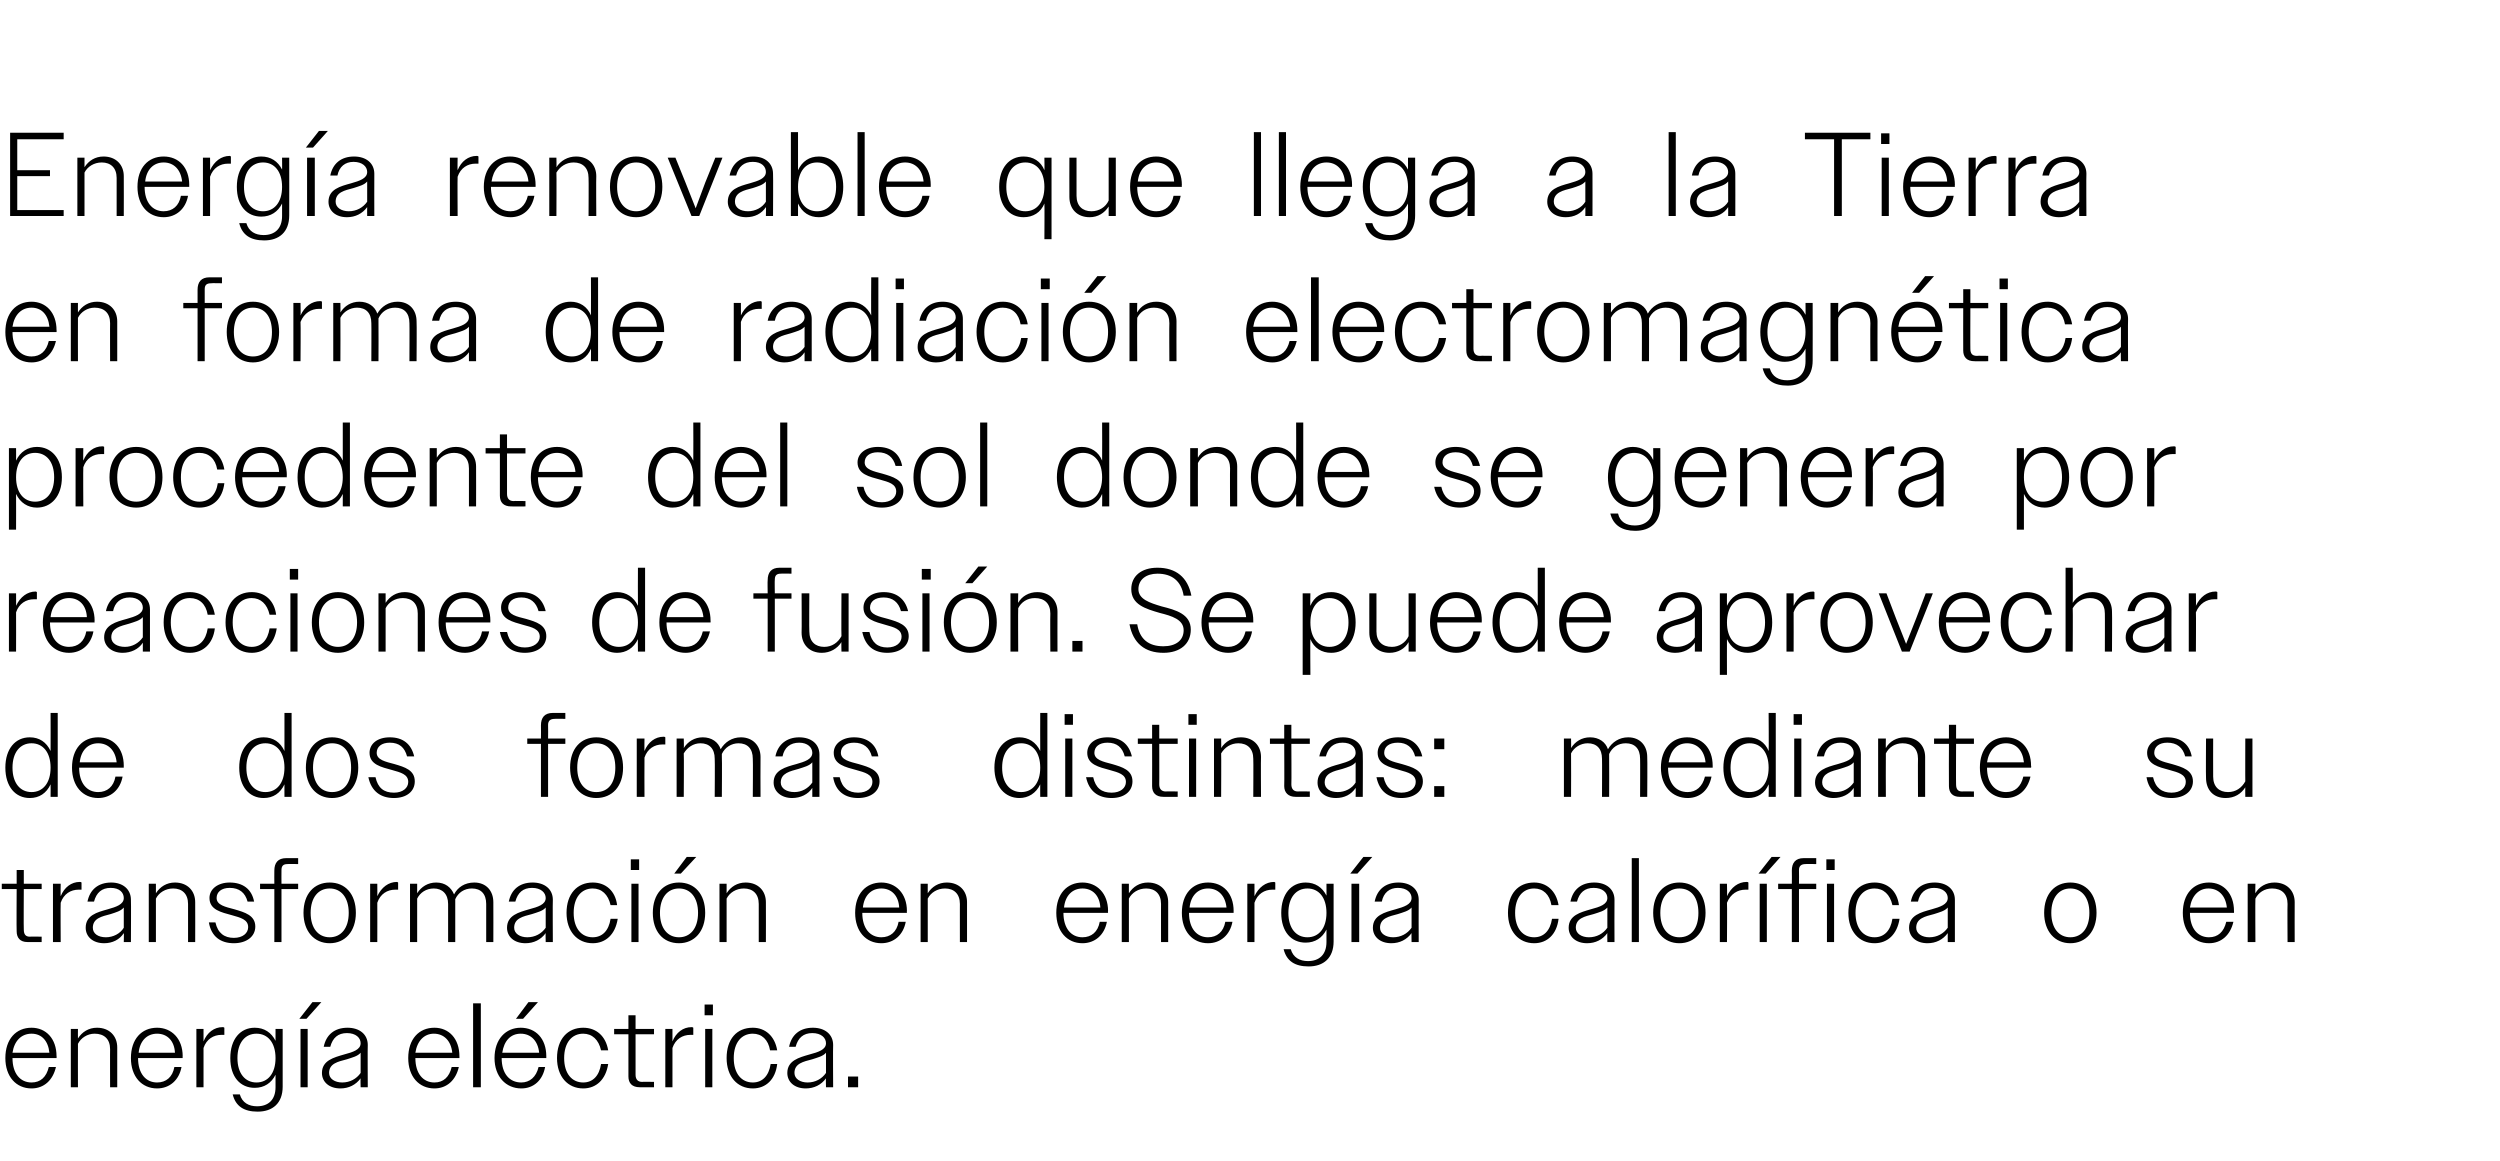 <?xml version="1.0" standalone="no"?><!DOCTYPE svg PUBLIC "-//W3C//DTD SVG 1.1//EN" "http://www.w3.org/Graphics/SVG/1.1/DTD/svg11.dtd"><svg xmlns="http://www.w3.org/2000/svg" version="1.1" width="420.1px" height="195.1px" viewBox="0 -1 420.1 195.1" style="top:-1px">  <desc>Energ a renovable que llega a la Tierra en forma de radiaci n electromagn tica procedente del sol donde se genera por...</desc>  <defs/>  <g id="Polygon138239">    <path d="M 0.9 176.8 C 0.9 173.6 2.7 171.7 5.3 171.7 C 7.7 171.7 9.5 173.5 9.5 176.5 C 9.54 176.5 9.5 176.8 9.5 176.8 L 2.1 176.8 C 2.1 176.8 2.08 176.8 2.1 176.8 C 2.1 179.4 3.4 180.9 5.3 180.9 C 6.8 180.9 7.8 180 8.2 178.3 C 8.2 178.3 9.4 178.3 9.4 178.3 C 8.9 180.5 7.4 181.9 5.3 181.9 C 2.7 181.9 0.9 179.9 0.9 176.8 Z M 2.1 175.9 C 2.1 175.9 8.3 175.9 8.3 175.9 C 8.1 173.9 7 172.7 5.3 172.7 C 3.6 172.7 2.4 173.9 2.1 175.9 Z M 11.9 171.9 L 13.1 171.9 C 13.1 171.9 13.08 173.52 13.1 173.5 C 13.8 172.4 14.9 171.7 16.3 171.7 C 18.4 171.7 19.7 173.1 19.7 175 C 19.7 175.04 19.7 181.7 19.7 181.7 L 18.5 181.7 C 18.5 181.7 18.48 175.26 18.5 175.3 C 18.5 173.6 17.5 172.7 15.9 172.7 C 14.7 172.7 13.6 173.4 13.1 174.4 C 13.08 174.42 13.1 181.7 13.1 181.7 L 11.9 181.7 L 11.9 171.9 Z M 22 176.8 C 22 173.6 23.8 171.7 26.4 171.7 C 28.8 171.7 30.7 173.5 30.7 176.5 C 30.66 176.5 30.7 176.8 30.7 176.8 L 23.2 176.8 C 23.2 176.8 23.2 176.8 23.2 176.8 C 23.2 179.4 24.5 180.9 26.4 180.9 C 27.9 180.9 29 180 29.3 178.3 C 29.3 178.3 30.5 178.3 30.5 178.3 C 30.1 180.5 28.5 181.9 26.4 181.9 C 23.8 181.9 22 179.9 22 176.8 Z M 23.3 175.9 C 23.3 175.9 29.4 175.9 29.4 175.9 C 29.3 173.9 28.1 172.7 26.4 172.7 C 24.7 172.7 23.5 173.9 23.3 175.9 Z M 33 171.9 L 34.2 171.9 C 34.2 171.9 34.2 174.04 34.2 174 C 34.8 172.5 36 171.6 37.4 171.6 C 37.5 171.6 37.6 171.6 37.7 171.7 C 37.7 171.7 37.7 172.9 37.7 172.9 C 37.5 172.9 37.4 172.9 37.2 172.9 C 35.9 172.9 34.7 173.6 34.2 175.1 C 34.2 175.1 34.2 181.7 34.2 181.7 L 33 181.7 L 33 171.9 Z M 39.1 182.9 C 39.1 182.9 40.3 182.9 40.3 182.9 C 40.7 184.3 41.8 184.9 43.2 184.9 C 45.1 184.9 46.3 183.8 46.3 181.7 C 46.3 181.7 46.3 179.6 46.3 179.6 C 45.6 181 44.4 181.8 42.8 181.8 C 40.4 181.8 38.7 180 38.7 176.8 C 38.7 173.6 40.4 171.7 42.8 171.7 C 44.4 171.7 45.6 172.5 46.3 173.9 C 46.3 173.94 46.3 171.9 46.3 171.9 L 47.5 171.9 C 47.5 171.9 47.5 181.56 47.5 181.6 C 47.5 184.4 45.8 185.8 43.3 185.8 C 41 185.8 39.6 184.9 39.1 182.9 Z M 39.9 176.8 C 39.9 179.4 41.2 180.9 43.1 180.9 C 45 180.9 46.3 179.4 46.3 176.8 C 46.3 174.2 45 172.7 43.1 172.7 C 41.2 172.7 39.9 174.2 39.9 176.8 Z M 50.5 171.9 L 51.7 171.9 L 51.7 181.7 L 50.5 181.7 L 50.5 171.9 Z M 52.5 167.4 L 54 167.4 L 51.5 170.2 L 50.3 170.2 L 52.5 167.4 Z M 54.1 179.3 C 54.1 177.2 56.1 176.7 57.8 176.2 C 59.3 175.8 60.6 175.4 60.6 174.3 C 60.6 173.4 59.8 172.6 58.3 172.6 C 56.8 172.6 55.9 173.4 55.5 174.9 C 55.5 174.9 54.4 174.9 54.4 174.9 C 54.8 172.9 56.2 171.7 58.4 171.7 C 60.4 171.7 61.8 172.8 61.8 174.6 C 61.76 174.62 61.8 181.7 61.8 181.7 L 60.6 181.7 C 60.6 181.7 60.56 180.18 60.6 180.2 C 59.8 181.3 58.6 181.9 57.2 181.9 C 55.3 181.9 54.1 180.8 54.1 179.3 Z M 57.5 180.9 C 58.8 180.9 59.9 180.3 60.6 179.3 C 60.6 179.3 60.6 175.9 60.6 175.9 C 60.1 176.5 59.2 176.7 58.3 177 C 56.8 177.4 55.3 177.7 55.3 179.3 C 55.3 180.3 56.3 180.9 57.5 180.9 Z M 68.6 176.8 C 68.6 173.6 70.4 171.7 73 171.7 C 75.4 171.7 77.2 173.5 77.2 176.5 C 77.22 176.5 77.2 176.8 77.2 176.8 L 69.8 176.8 C 69.8 176.8 69.76 176.8 69.8 176.8 C 69.8 179.4 71.1 180.9 73 180.9 C 74.5 180.9 75.5 180 75.9 178.3 C 75.9 178.3 77.1 178.3 77.1 178.3 C 76.6 180.5 75.1 181.9 73 181.9 C 70.4 181.9 68.6 179.9 68.6 176.8 Z M 69.8 175.9 C 69.8 175.9 76 175.9 76 175.9 C 75.8 173.9 74.6 172.7 72.9 172.7 C 71.3 172.7 70.1 173.9 69.8 175.9 Z M 79.5 167.6 L 80.8 167.6 L 80.8 181.7 L 79.5 181.7 L 79.5 167.6 Z M 83.1 176.8 C 83.1 173.6 85 171.7 87.5 171.7 C 90 171.7 91.8 173.5 91.8 176.5 C 91.8 176.5 91.8 176.8 91.8 176.8 L 84.3 176.8 C 84.3 176.8 84.34 176.8 84.3 176.8 C 84.3 179.4 85.6 180.9 87.6 180.9 C 89 180.9 90.1 180 90.5 178.3 C 90.5 178.3 91.6 178.3 91.6 178.3 C 91.2 180.5 89.7 181.9 87.6 181.9 C 85 181.9 83.1 179.9 83.1 176.8 Z M 84.4 175.9 C 84.4 175.9 90.6 175.9 90.6 175.9 C 90.4 173.9 89.2 172.7 87.5 172.7 C 85.8 172.7 84.7 173.9 84.4 175.9 Z M 88.8 167.4 L 90.4 167.4 L 87.9 170.2 L 86.7 170.2 L 88.8 167.4 Z M 93.6 176.8 C 93.6 173.6 95.4 171.7 98 171.7 C 100.2 171.7 101.8 173.1 102.2 175.5 C 102.2 175.5 101 175.5 101 175.5 C 100.6 173.7 99.5 172.7 98 172.7 C 96.1 172.7 94.8 174.2 94.8 176.8 C 94.8 179.4 96.1 180.9 98 180.9 C 99.6 180.9 100.7 179.8 101 177.8 C 101 177.8 102.2 177.8 102.2 177.8 C 101.8 180.4 100.2 181.9 98 181.9 C 95.4 181.9 93.6 179.9 93.6 176.8 Z M 105.6 179.9 C 105.6 179.86 105.6 172.8 105.6 172.8 L 103.2 172.8 L 103.2 171.9 L 105.6 171.9 L 105.6 169.6 L 106.8 169.6 L 106.8 171.9 L 109.9 171.9 L 109.9 172.8 L 106.8 172.8 C 106.8 172.8 106.8 179.64 106.8 179.6 C 106.8 180.4 107.2 180.8 107.9 180.8 C 107.88 180.76 109.9 180.8 109.9 180.8 L 109.9 181.7 C 109.9 181.7 107.48 181.72 107.5 181.7 C 106.2 181.7 105.6 181 105.6 179.9 Z M 111.8 171.9 L 113 171.9 C 113 171.9 113 174.04 113 174 C 113.6 172.5 114.8 171.6 116.2 171.6 C 116.3 171.6 116.4 171.6 116.5 171.7 C 116.5 171.7 116.5 172.9 116.5 172.9 C 116.3 172.9 116.2 172.9 116 172.9 C 114.7 172.9 113.5 173.6 113 175.1 C 113 175.1 113 181.7 113 181.7 L 111.8 181.7 L 111.8 171.9 Z M 118.4 167.8 L 119.8 167.8 L 119.8 169.6 L 118.4 169.6 L 118.4 167.8 Z M 118.5 171.9 L 119.7 171.9 L 119.7 181.7 L 118.5 181.7 L 118.5 171.9 Z M 122.1 176.8 C 122.1 173.6 123.8 171.7 126.5 171.7 C 128.6 171.7 130.2 173.1 130.6 175.5 C 130.6 175.5 129.4 175.5 129.4 175.5 C 129.1 173.7 128 172.7 126.5 172.7 C 124.6 172.7 123.3 174.2 123.3 176.8 C 123.3 179.4 124.6 180.9 126.5 180.9 C 128.1 180.9 129.2 179.8 129.5 177.8 C 129.5 177.8 130.6 177.8 130.6 177.8 C 130.3 180.4 128.7 181.9 126.5 181.9 C 123.9 181.9 122.1 179.9 122.1 176.8 Z M 132.3 179.3 C 132.3 177.2 134.3 176.7 136 176.2 C 137.5 175.8 138.8 175.4 138.8 174.3 C 138.8 173.4 138 172.6 136.5 172.6 C 135 172.6 134.1 173.4 133.7 174.9 C 133.7 174.9 132.6 174.9 132.6 174.9 C 133 172.9 134.4 171.7 136.6 171.7 C 138.6 171.7 140 172.8 140 174.6 C 139.96 174.62 140 181.7 140 181.7 L 138.8 181.7 C 138.8 181.7 138.76 180.18 138.8 180.2 C 138 181.3 136.8 181.9 135.4 181.9 C 133.5 181.9 132.3 180.8 132.3 179.3 Z M 135.7 180.9 C 137 180.9 138.1 180.3 138.8 179.3 C 138.8 179.3 138.8 175.9 138.8 175.9 C 138.3 176.5 137.4 176.7 136.5 177 C 135 177.4 133.5 177.7 133.5 179.3 C 133.5 180.3 134.5 180.9 135.7 180.9 Z M 142.5 179.9 L 144.2 179.9 L 144.2 181.7 L 142.5 181.7 L 142.5 179.9 Z " stroke="none" fill="#000"/>  </g>  <g id="Polygon138238">    <path d="M 2.8 155.5 C 2.76 155.46 2.8 148.4 2.8 148.4 L 0.3 148.4 L 0.3 147.5 L 2.8 147.5 L 2.8 145.2 L 4 145.2 L 4 147.5 L 7 147.5 L 7 148.4 L 4 148.4 C 4 148.4 3.96 155.24 4 155.2 C 4 156 4.3 156.4 5 156.4 C 5.04 156.36 7 156.4 7 156.4 L 7 157.3 C 7 157.3 4.64 157.32 4.6 157.3 C 3.4 157.3 2.8 156.6 2.8 155.5 Z M 8.9 147.5 L 10.2 147.5 C 10.2 147.5 10.16 149.64 10.2 149.6 C 10.8 148.1 12 147.2 13.4 147.2 C 13.5 147.2 13.6 147.2 13.7 147.3 C 13.7 147.3 13.7 148.5 13.7 148.5 C 13.5 148.5 13.3 148.5 13.2 148.5 C 11.9 148.5 10.7 149.2 10.2 150.7 C 10.16 150.7 10.2 157.3 10.2 157.3 L 8.9 157.3 L 8.9 147.5 Z M 14.4 154.9 C 14.4 152.8 16.3 152.3 18.1 151.8 C 19.5 151.4 20.8 151 20.8 149.9 C 20.8 149 20.1 148.2 18.6 148.2 C 17.1 148.2 16.2 149 15.8 150.5 C 15.8 150.5 14.7 150.5 14.7 150.5 C 15.1 148.5 16.5 147.3 18.7 147.3 C 20.6 147.3 22 148.4 22 150.2 C 22.04 150.22 22 157.3 22 157.3 L 20.8 157.3 C 20.8 157.3 20.84 155.78 20.8 155.8 C 20.1 156.9 18.9 157.5 17.5 157.5 C 15.6 157.5 14.4 156.4 14.4 154.9 Z M 17.8 156.5 C 19 156.5 20.2 155.9 20.8 154.9 C 20.8 154.9 20.8 151.5 20.8 151.5 C 20.3 152.1 19.5 152.3 18.6 152.6 C 17.1 153 15.6 153.3 15.6 154.9 C 15.6 155.9 16.5 156.5 17.8 156.5 Z M 25 147.5 L 26.2 147.5 C 26.2 147.5 26.2 149.12 26.2 149.1 C 26.9 148 28 147.3 29.4 147.3 C 31.5 147.3 32.8 148.7 32.8 150.6 C 32.82 150.64 32.8 157.3 32.8 157.3 L 31.6 157.3 C 31.6 157.3 31.6 150.86 31.6 150.9 C 31.6 149.2 30.6 148.3 29.1 148.3 C 27.8 148.3 26.7 149 26.2 150 C 26.2 150.02 26.2 157.3 26.2 157.3 L 25 157.3 L 25 147.5 Z M 35.1 154 C 35.1 154 36.2 154 36.2 154 C 36.6 155.8 37.7 156.6 39.3 156.6 C 40.8 156.6 41.7 155.8 41.7 154.8 C 41.7 153.5 40.4 153.2 39 152.8 C 37.2 152.3 35.2 151.9 35.2 149.9 C 35.2 148.4 36.6 147.3 38.6 147.3 C 40.8 147.3 42.3 148.4 42.7 150.5 C 42.7 150.5 41.6 150.5 41.6 150.5 C 41.2 149 40.2 148.2 38.6 148.2 C 37.2 148.2 36.4 148.9 36.4 149.9 C 36.4 151.1 37.9 151.4 39.4 151.8 C 41.1 152.3 42.9 152.8 42.9 154.7 C 42.9 156.4 41.4 157.5 39.3 157.5 C 37.1 157.5 35.5 156.4 35.1 154 Z M 46.1 148.4 L 43.7 148.4 L 43.7 147.5 L 46.1 147.5 C 46.1 147.5 46.08 145.34 46.1 145.3 C 46.1 144 46.7 143.2 48.1 143.2 C 48.1 143.2 50.1 143.2 50.1 143.2 L 50.1 144.2 C 50.1 144.2 48.34 144.16 48.3 144.2 C 47.6 144.2 47.3 144.5 47.3 145.2 C 47.28 145.22 47.3 147.5 47.3 147.5 L 50.1 147.5 L 50.1 148.4 L 47.3 148.4 L 47.3 157.3 L 46.1 157.3 L 46.1 148.4 Z M 51 152.4 C 51 149.2 52.8 147.3 55.4 147.3 C 58 147.3 59.8 149.2 59.8 152.4 C 59.8 155.5 58 157.5 55.4 157.5 C 52.8 157.5 51 155.5 51 152.4 Z M 52.2 152.4 C 52.2 155 53.5 156.5 55.4 156.5 C 57.3 156.5 58.6 155 58.6 152.4 C 58.6 149.8 57.3 148.3 55.4 148.3 C 53.5 148.3 52.2 149.8 52.2 152.4 Z M 62.2 147.5 L 63.4 147.5 C 63.4 147.5 63.42 149.64 63.4 149.6 C 64.1 148.1 65.3 147.2 66.7 147.2 C 66.7 147.2 66.8 147.2 66.9 147.3 C 66.9 147.3 66.9 148.5 66.9 148.5 C 66.8 148.5 66.6 148.5 66.4 148.5 C 65.1 148.5 63.9 149.2 63.4 150.7 C 63.42 150.7 63.4 157.3 63.4 157.3 L 62.2 157.3 L 62.2 147.5 Z M 68.9 147.5 L 70.1 147.5 C 70.1 147.5 70.1 149.12 70.1 149.1 C 70.8 148 71.9 147.3 73.3 147.3 C 74.8 147.3 75.8 148.1 76.3 149.3 C 76.9 148.1 78.1 147.3 79.7 147.3 C 81.7 147.3 82.9 148.7 82.9 150.6 C 82.92 150.64 82.9 157.3 82.9 157.3 L 81.7 157.3 C 81.7 157.3 81.7 150.86 81.7 150.9 C 81.7 149.2 80.8 148.3 79.3 148.3 C 78 148.3 77 149 76.5 150.1 C 76.5 150.3 76.5 150.4 76.5 150.6 C 76.5 150.64 76.5 157.3 76.5 157.3 L 75.3 157.3 C 75.3 157.3 75.3 150.86 75.3 150.9 C 75.3 149.2 74.3 148.3 72.9 148.3 C 71.6 148.3 70.6 149 70.1 150 C 70.1 150.02 70.1 157.3 70.1 157.3 L 68.9 157.3 L 68.9 147.5 Z M 85.2 154.9 C 85.2 152.8 87.2 152.3 88.9 151.8 C 90.4 151.4 91.7 151 91.7 149.9 C 91.7 149 90.9 148.2 89.4 148.2 C 87.9 148.2 87 149 86.6 150.5 C 86.6 150.5 85.5 150.5 85.5 150.5 C 85.9 148.5 87.3 147.3 89.5 147.3 C 91.5 147.3 92.9 148.4 92.9 150.2 C 92.86 150.22 92.9 157.3 92.9 157.3 L 91.7 157.3 C 91.7 157.3 91.66 155.78 91.7 155.8 C 90.9 156.9 89.7 157.5 88.3 157.5 C 86.4 157.5 85.2 156.4 85.2 154.9 Z M 88.6 156.5 C 89.9 156.5 91 155.9 91.7 154.9 C 91.7 154.9 91.7 151.5 91.7 151.5 C 91.2 152.1 90.3 152.3 89.4 152.6 C 87.9 153 86.4 153.3 86.4 154.9 C 86.4 155.9 87.4 156.5 88.6 156.5 Z M 95.2 152.4 C 95.2 149.2 97 147.3 99.6 147.3 C 101.8 147.3 103.4 148.7 103.7 151.1 C 103.7 151.1 102.6 151.1 102.6 151.1 C 102.2 149.3 101.1 148.3 99.6 148.3 C 97.7 148.3 96.4 149.8 96.4 152.4 C 96.4 155 97.7 156.5 99.6 156.5 C 101.2 156.5 102.3 155.4 102.6 153.4 C 102.6 153.4 103.8 153.4 103.8 153.4 C 103.4 156 101.8 157.5 99.6 157.5 C 97 157.5 95.2 155.5 95.2 152.4 Z M 106 143.4 L 107.4 143.4 L 107.4 145.2 L 106 145.2 L 106 143.4 Z M 106.1 147.5 L 107.3 147.5 L 107.3 157.3 L 106.1 157.3 L 106.1 147.5 Z M 109.7 152.4 C 109.7 149.2 111.5 147.3 114.1 147.3 C 116.7 147.3 118.5 149.2 118.5 152.4 C 118.5 155.5 116.7 157.5 114.1 157.5 C 111.4 157.5 109.7 155.5 109.7 152.4 Z M 110.9 152.4 C 110.9 155 112.2 156.5 114.1 156.5 C 116 156.5 117.3 155 117.3 152.4 C 117.3 149.8 116 148.3 114.1 148.3 C 112.2 148.3 110.9 149.8 110.9 152.4 Z M 115.4 143 L 117 143 L 114.4 145.8 L 113.3 145.8 L 115.4 143 Z M 120.9 147.5 L 122.1 147.5 C 122.1 147.5 122.1 149.12 122.1 149.1 C 122.8 148 123.9 147.3 125.3 147.3 C 127.4 147.3 128.7 148.7 128.7 150.6 C 128.72 150.64 128.7 157.3 128.7 157.3 L 127.5 157.3 C 127.5 157.3 127.5 150.86 127.5 150.9 C 127.5 149.2 126.5 148.3 125 148.3 C 123.7 148.3 122.6 149 122.1 150 C 122.1 150.02 122.1 157.3 122.1 157.3 L 120.9 157.3 L 120.9 147.5 Z M 143.7 152.4 C 143.7 149.2 145.5 147.3 148.1 147.3 C 150.5 147.3 152.4 149.1 152.4 152.1 C 152.36 152.1 152.4 152.4 152.4 152.4 L 144.9 152.4 C 144.9 152.4 144.9 152.4 144.9 152.4 C 144.9 155 146.2 156.5 148.1 156.5 C 149.6 156.5 150.7 155.6 151 153.9 C 151 153.9 152.2 153.9 152.2 153.9 C 151.8 156.1 150.2 157.5 148.1 157.5 C 145.5 157.5 143.7 155.5 143.7 152.4 Z M 145 151.5 C 145 151.5 151.1 151.5 151.1 151.5 C 151 149.5 149.8 148.3 148.1 148.3 C 146.4 148.3 145.2 149.5 145 151.5 Z M 154.7 147.5 L 155.9 147.5 C 155.9 147.5 155.89 149.12 155.9 149.1 C 156.6 148 157.7 147.3 159.1 147.3 C 161.2 147.3 162.5 148.7 162.5 150.6 C 162.51 150.64 162.5 157.3 162.5 157.3 L 161.3 157.3 C 161.3 157.3 161.29 150.86 161.3 150.9 C 161.3 149.2 160.3 148.3 158.8 148.3 C 157.5 148.3 156.4 149 155.9 150 C 155.89 150.02 155.9 157.3 155.9 157.3 L 154.7 157.3 L 154.7 147.5 Z M 177.5 152.4 C 177.5 149.2 179.3 147.3 181.9 147.3 C 184.3 147.3 186.2 149.1 186.2 152.1 C 186.15 152.1 186.2 152.4 186.2 152.4 L 178.7 152.4 C 178.7 152.4 178.69 152.4 178.7 152.4 C 178.7 155 180 156.5 181.9 156.5 C 183.4 156.5 184.5 155.6 184.8 153.9 C 184.8 153.9 186 153.9 186 153.9 C 185.6 156.1 184 157.5 181.9 157.5 C 179.3 157.5 177.5 155.5 177.5 152.4 Z M 178.8 151.5 C 178.8 151.5 184.9 151.5 184.9 151.5 C 184.8 149.5 183.6 148.3 181.9 148.3 C 180.2 148.3 179 149.5 178.8 151.5 Z M 188.5 147.5 L 189.7 147.5 C 189.7 147.5 189.69 149.12 189.7 149.1 C 190.4 148 191.5 147.3 192.9 147.3 C 195 147.3 196.3 148.7 196.3 150.6 C 196.31 150.64 196.3 157.3 196.3 157.3 L 195.1 157.3 C 195.1 157.3 195.09 150.86 195.1 150.9 C 195.1 149.2 194.1 148.3 192.6 148.3 C 191.3 148.3 190.2 149 189.7 150 C 189.69 150.02 189.7 157.3 189.7 157.3 L 188.5 157.3 L 188.5 147.5 Z M 198.6 152.4 C 198.6 149.2 200.4 147.3 203 147.3 C 205.5 147.3 207.3 149.1 207.3 152.1 C 207.27 152.1 207.3 152.4 207.3 152.4 L 199.8 152.4 C 199.8 152.4 199.81 152.4 199.8 152.4 C 199.8 155 201.1 156.5 203 156.5 C 204.5 156.5 205.6 155.6 205.9 153.9 C 205.9 153.9 207.1 153.9 207.1 153.9 C 206.7 156.1 205.1 157.5 203 157.5 C 200.4 157.5 198.6 155.5 198.6 152.4 Z M 199.9 151.5 C 199.9 151.5 206.1 151.5 206.1 151.5 C 205.9 149.5 204.7 148.3 203 148.3 C 201.3 148.3 200.1 149.5 199.9 151.5 Z M 209.6 147.5 L 210.8 147.5 C 210.8 147.5 210.81 149.64 210.8 149.6 C 211.5 148.1 212.7 147.2 214.1 147.2 C 214.1 147.2 214.2 147.2 214.3 147.3 C 214.3 147.3 214.3 148.5 214.3 148.5 C 214.2 148.5 214 148.5 213.8 148.5 C 212.5 148.5 211.3 149.2 210.8 150.7 C 210.81 150.7 210.8 157.3 210.8 157.3 L 209.6 157.3 L 209.6 147.5 Z M 215.7 158.5 C 215.7 158.5 216.9 158.5 216.9 158.5 C 217.3 159.9 218.4 160.5 219.8 160.5 C 221.7 160.5 222.9 159.4 222.9 157.3 C 222.9 157.3 222.9 155.2 222.9 155.2 C 222.2 156.6 221 157.4 219.4 157.4 C 217 157.4 215.3 155.6 215.3 152.4 C 215.3 149.2 217 147.3 219.4 147.3 C 221 147.3 222.2 148.1 222.9 149.5 C 222.91 149.54 222.9 147.5 222.9 147.5 L 224.1 147.5 C 224.1 147.5 224.11 157.16 224.1 157.2 C 224.1 160 222.4 161.4 219.9 161.4 C 217.6 161.4 216.2 160.5 215.7 158.5 Z M 216.5 152.4 C 216.5 155 217.8 156.5 219.7 156.5 C 221.6 156.5 222.9 155 222.9 152.4 C 222.9 149.8 221.6 148.3 219.7 148.3 C 217.8 148.3 216.5 149.8 216.5 152.4 Z M 227.1 147.5 L 228.4 147.5 L 228.4 157.3 L 227.1 157.3 L 227.1 147.5 Z M 229.1 143 L 230.6 143 L 228.1 145.8 L 226.9 145.8 L 229.1 143 Z M 230.7 154.9 C 230.7 152.8 232.7 152.3 234.5 151.8 C 235.9 151.4 237.2 151 237.2 149.9 C 237.2 149 236.4 148.2 234.9 148.2 C 233.5 148.2 232.5 149 232.2 150.5 C 232.2 150.5 231 150.5 231 150.5 C 231.4 148.5 232.8 147.3 235 147.3 C 237 147.3 238.4 148.4 238.4 150.2 C 238.37 150.22 238.4 157.3 238.4 157.3 L 237.2 157.3 C 237.2 157.3 237.17 155.78 237.2 155.8 C 236.4 156.9 235.2 157.5 233.8 157.5 C 231.9 157.5 230.7 156.4 230.7 154.9 Z M 234.1 156.5 C 235.4 156.5 236.5 155.9 237.2 154.9 C 237.2 154.9 237.2 151.5 237.2 151.5 C 236.7 152.1 235.8 152.3 234.9 152.6 C 233.4 153 231.9 153.3 231.9 154.9 C 231.9 155.9 232.9 156.5 234.1 156.5 Z M 253.4 152.4 C 253.4 149.2 255.1 147.3 257.8 147.3 C 259.9 147.3 261.5 148.7 261.9 151.1 C 261.9 151.1 260.7 151.1 260.7 151.1 C 260.4 149.3 259.3 148.3 257.8 148.3 C 255.9 148.3 254.6 149.8 254.6 152.4 C 254.6 155 255.9 156.5 257.8 156.5 C 259.4 156.5 260.5 155.4 260.8 153.4 C 260.8 153.4 261.9 153.4 261.9 153.4 C 261.6 156 260 157.5 257.8 157.5 C 255.2 157.5 253.4 155.5 253.4 152.4 Z M 263.6 154.9 C 263.6 152.8 265.6 152.3 267.3 151.8 C 268.8 151.4 270.1 151 270.1 149.9 C 270.1 149 269.3 148.2 267.8 148.2 C 266.3 148.2 265.4 149 265 150.5 C 265 150.5 263.9 150.5 263.9 150.5 C 264.3 148.5 265.7 147.3 267.9 147.3 C 269.9 147.3 271.3 148.4 271.3 150.2 C 271.27 150.22 271.3 157.3 271.3 157.3 L 270.1 157.3 C 270.1 157.3 270.07 155.78 270.1 155.8 C 269.3 156.9 268.1 157.5 266.7 157.5 C 264.8 157.5 263.6 156.4 263.6 154.9 Z M 267 156.5 C 268.3 156.5 269.4 155.9 270.1 154.9 C 270.1 154.9 270.1 151.5 270.1 151.5 C 269.6 152.1 268.7 152.3 267.8 152.6 C 266.3 153 264.8 153.3 264.8 154.9 C 264.8 155.9 265.8 156.5 267 156.5 Z M 274.2 143.2 L 275.4 143.2 L 275.4 157.3 L 274.2 157.3 L 274.2 143.2 Z M 277.8 152.4 C 277.8 149.2 279.6 147.3 282.2 147.3 C 284.8 147.3 286.6 149.2 286.6 152.4 C 286.6 155.5 284.8 157.5 282.2 157.5 C 279.6 157.5 277.8 155.5 277.8 152.4 Z M 279 152.4 C 279 155 280.3 156.5 282.2 156.5 C 284.2 156.5 285.4 155 285.4 152.4 C 285.4 149.8 284.2 148.3 282.2 148.3 C 280.3 148.3 279 149.8 279 152.4 Z M 289 147.5 L 290.2 147.5 C 290.2 147.5 290.25 149.64 290.2 149.6 C 290.9 148.1 292.1 147.2 293.5 147.2 C 293.6 147.2 293.7 147.2 293.8 147.3 C 293.8 147.3 293.8 148.5 293.8 148.5 C 293.6 148.5 293.4 148.5 293.3 148.5 C 292 148.5 290.8 149.2 290.2 150.7 C 290.25 150.7 290.2 157.3 290.2 157.3 L 289 157.3 L 289 147.5 Z M 295.7 147.5 L 296.9 147.5 L 296.9 157.3 L 295.7 157.3 L 295.7 147.5 Z M 297.7 143 L 299.2 143 L 296.7 145.8 L 295.5 145.8 L 297.7 143 Z M 301.1 148.4 L 298.8 148.4 L 298.8 147.5 L 301.1 147.5 C 301.1 147.5 301.13 145.34 301.1 145.3 C 301.1 144 301.7 143.2 303.1 143.2 C 303.15 143.2 305.2 143.2 305.2 143.2 L 305.2 144.2 C 305.2 144.2 303.39 144.16 303.4 144.2 C 302.7 144.2 302.3 144.5 302.3 145.2 C 302.33 145.22 302.3 147.5 302.3 147.5 L 305.2 147.5 L 305.2 148.4 L 302.3 148.4 L 302.3 157.3 L 301.1 157.3 L 301.1 148.4 Z M 306.9 143.4 L 308.3 143.4 L 308.3 145.2 L 306.9 145.2 L 306.9 143.4 Z M 307 147.5 L 308.2 147.5 L 308.2 157.3 L 307 157.3 L 307 147.5 Z M 310.6 152.4 C 310.6 149.2 312.4 147.3 315 147.3 C 317.2 147.3 318.8 148.7 319.1 151.1 C 319.1 151.1 318 151.1 318 151.1 C 317.6 149.3 316.5 148.3 315 148.3 C 313.1 148.3 311.8 149.8 311.8 152.4 C 311.8 155 313.1 156.5 315 156.5 C 316.6 156.5 317.7 155.4 318 153.4 C 318 153.4 319.2 153.4 319.2 153.4 C 318.8 156 317.2 157.5 315 157.5 C 312.4 157.5 310.6 155.5 310.6 152.4 Z M 320.8 154.9 C 320.8 152.8 322.8 152.3 324.6 151.8 C 326 151.4 327.3 151 327.3 149.9 C 327.3 149 326.5 148.2 325 148.2 C 323.6 148.2 322.6 149 322.3 150.5 C 322.3 150.5 321.1 150.5 321.1 150.5 C 321.5 148.5 322.9 147.3 325.1 147.3 C 327.1 147.3 328.5 148.4 328.5 150.2 C 328.49 150.22 328.5 157.3 328.5 157.3 L 327.3 157.3 C 327.3 157.3 327.29 155.78 327.3 155.8 C 326.5 156.9 325.3 157.5 323.9 157.5 C 322 157.5 320.8 156.4 320.8 154.9 Z M 324.2 156.5 C 325.5 156.5 326.6 155.9 327.3 154.9 C 327.3 154.9 327.3 151.5 327.3 151.5 C 326.8 152.1 325.9 152.3 325 152.6 C 323.5 153 322 153.3 322 154.9 C 322 155.9 323 156.5 324.2 156.5 Z M 343.5 152.4 C 343.5 149.2 345.3 147.3 347.9 147.3 C 350.5 147.3 352.3 149.2 352.3 152.4 C 352.3 155.5 350.5 157.5 347.9 157.5 C 345.3 157.5 343.5 155.5 343.5 152.4 Z M 344.7 152.4 C 344.7 155 346 156.5 347.9 156.5 C 349.8 156.5 351.1 155 351.1 152.4 C 351.1 149.8 349.8 148.3 347.9 148.3 C 346 148.3 344.7 149.8 344.7 152.4 Z M 366.8 152.4 C 366.8 149.2 368.6 147.3 371.2 147.3 C 373.6 147.3 375.4 149.1 375.4 152.1 C 375.42 152.1 375.4 152.4 375.4 152.4 L 368 152.4 C 368 152.4 367.96 152.4 368 152.4 C 368 155 369.3 156.5 371.2 156.5 C 372.7 156.5 373.7 155.6 374.1 153.9 C 374.1 153.9 375.3 153.9 375.3 153.9 C 374.8 156.1 373.3 157.5 371.2 157.5 C 368.6 157.5 366.8 155.5 366.8 152.4 Z M 368 151.5 C 368 151.5 374.2 151.5 374.2 151.5 C 374 149.5 372.8 148.3 371.1 148.3 C 369.5 148.3 368.3 149.5 368 151.5 Z M 377.7 147.5 L 379 147.5 C 379 147.5 378.96 149.12 379 149.1 C 379.6 148 380.8 147.3 382.2 147.3 C 384.3 147.3 385.6 148.7 385.6 150.6 C 385.58 150.64 385.6 157.3 385.6 157.3 L 384.4 157.3 C 384.4 157.3 384.36 150.86 384.4 150.9 C 384.4 149.2 383.4 148.3 381.8 148.3 C 380.5 148.3 379.5 149 379 150 C 378.96 150.02 379 157.3 379 157.3 L 377.7 157.3 L 377.7 147.5 Z " stroke="none" fill="#000"/>  </g>  <g id="Polygon138237">    <path d="M 8.5 130.8 C 7.8 132.3 6.6 133.1 5 133.1 C 2.6 133.1 0.9 131.2 0.9 128 C 0.9 124.8 2.6 122.9 5 122.9 C 6.6 122.9 7.8 123.7 8.5 125.2 C 8.52 125.2 8.5 118.8 8.5 118.8 L 9.7 118.8 L 9.7 132.9 L 8.5 132.9 C 8.5 132.9 8.52 130.78 8.5 130.8 Z M 2.1 128 C 2.1 130.6 3.4 132.1 5.3 132.1 C 7.2 132.1 8.5 130.6 8.5 128 C 8.5 125.4 7.2 123.9 5.3 123.9 C 3.4 123.9 2.1 125.4 2.1 128 Z M 12.1 128 C 12.1 124.8 13.9 122.9 16.5 122.9 C 19 122.9 20.8 124.7 20.8 127.7 C 20.78 127.7 20.8 128 20.8 128 L 13.3 128 C 13.3 128 13.32 128 13.3 128 C 13.3 130.6 14.6 132.1 16.5 132.1 C 18 132.1 19.1 131.2 19.4 129.5 C 19.4 129.5 20.6 129.5 20.6 129.5 C 20.2 131.7 18.6 133.1 16.5 133.1 C 13.9 133.1 12.1 131.1 12.1 128 Z M 13.4 127.1 C 13.4 127.1 19.6 127.1 19.6 127.1 C 19.4 125.1 18.2 123.9 16.5 123.9 C 14.8 123.9 13.6 125.1 13.4 127.1 Z M 47.8 130.8 C 47.1 132.3 45.9 133.1 44.3 133.1 C 41.9 133.1 40.2 131.2 40.2 128 C 40.2 124.8 41.9 122.9 44.3 122.9 C 45.9 122.9 47.1 123.7 47.8 125.2 C 47.79 125.2 47.8 118.8 47.8 118.8 L 49 118.8 L 49 132.9 L 47.8 132.9 C 47.8 132.9 47.79 130.78 47.8 130.8 Z M 41.4 128 C 41.4 130.6 42.7 132.1 44.6 132.1 C 46.5 132.1 47.8 130.6 47.8 128 C 47.8 125.4 46.5 123.9 44.6 123.9 C 42.7 123.9 41.4 125.4 41.4 128 Z M 51.4 128 C 51.4 124.8 53.2 122.9 55.8 122.9 C 58.4 122.9 60.2 124.8 60.2 128 C 60.2 131.1 58.4 133.1 55.8 133.1 C 53.2 133.1 51.4 131.1 51.4 128 Z M 52.6 128 C 52.6 130.6 53.9 132.1 55.8 132.1 C 57.8 132.1 59 130.6 59 128 C 59 125.4 57.8 123.9 55.8 123.9 C 53.9 123.9 52.6 125.4 52.6 128 Z M 61.9 129.6 C 61.9 129.6 63.1 129.6 63.1 129.6 C 63.5 131.4 64.5 132.2 66.2 132.2 C 67.7 132.2 68.6 131.4 68.6 130.4 C 68.6 129.1 67.3 128.8 65.9 128.4 C 64.1 127.9 62.1 127.5 62.1 125.5 C 62.1 124 63.4 122.9 65.5 122.9 C 67.7 122.9 69.1 124 69.6 126.1 C 69.6 126.1 68.4 126.1 68.4 126.1 C 68 124.6 67.1 123.8 65.5 123.8 C 64.1 123.8 63.3 124.5 63.3 125.5 C 63.3 126.7 64.8 127 66.3 127.4 C 68 127.9 69.7 128.4 69.7 130.3 C 69.7 132 68.3 133.1 66.2 133.1 C 64 133.1 62.4 132 61.9 129.6 Z M 90.9 124 L 88.6 124 L 88.6 123.1 L 90.9 123.1 C 90.9 123.1 90.93 120.94 90.9 120.9 C 90.9 119.6 91.5 118.8 92.9 118.8 C 92.95 118.8 95 118.8 95 118.8 L 95 119.8 C 95 119.8 93.19 119.76 93.2 119.8 C 92.5 119.8 92.1 120.1 92.1 120.8 C 92.13 120.82 92.1 123.1 92.1 123.1 L 95 123.1 L 95 124 L 92.1 124 L 92.1 132.9 L 90.9 132.9 L 90.9 124 Z M 95.8 128 C 95.8 124.8 97.6 122.9 100.2 122.9 C 102.9 122.9 104.7 124.8 104.7 128 C 104.7 131.1 102.9 133.1 100.2 133.1 C 97.6 133.1 95.8 131.1 95.8 128 Z M 97 128 C 97 130.6 98.3 132.1 100.2 132.1 C 102.2 132.1 103.4 130.6 103.4 128 C 103.4 125.4 102.2 123.9 100.2 123.9 C 98.3 123.9 97 125.4 97 128 Z M 107 123.1 L 108.3 123.1 C 108.3 123.1 108.27 125.24 108.3 125.2 C 108.9 123.7 110.1 122.8 111.5 122.8 C 111.6 122.8 111.7 122.8 111.8 122.9 C 111.8 122.9 111.8 124.1 111.8 124.1 C 111.6 124.1 111.4 124.1 111.3 124.1 C 110 124.1 108.8 124.8 108.3 126.3 C 108.27 126.3 108.3 132.9 108.3 132.9 L 107 132.9 L 107 123.1 Z M 113.7 123.1 L 114.9 123.1 C 114.9 123.1 114.95 124.72 114.9 124.7 C 115.6 123.6 116.7 122.9 118.1 122.9 C 119.6 122.9 120.7 123.7 121.1 124.9 C 121.8 123.7 123 122.9 124.5 122.9 C 126.5 122.9 127.8 124.3 127.8 126.2 C 127.77 126.24 127.8 132.9 127.8 132.9 L 126.5 132.9 C 126.5 132.9 126.55 126.46 126.5 126.5 C 126.5 124.8 125.6 123.9 124.1 123.9 C 122.9 123.9 121.8 124.6 121.3 125.7 C 121.3 125.9 121.3 126 121.3 126.2 C 121.35 126.24 121.3 132.9 121.3 132.9 L 120.1 132.9 C 120.1 132.9 120.15 126.46 120.1 126.5 C 120.1 124.8 119.2 123.9 117.7 123.9 C 116.5 123.9 115.5 124.6 114.9 125.6 C 114.95 125.62 114.9 132.9 114.9 132.9 L 113.7 132.9 L 113.7 123.1 Z M 130 130.5 C 130 128.4 132 127.9 133.8 127.4 C 135.2 127 136.5 126.6 136.5 125.5 C 136.5 124.6 135.7 123.8 134.3 123.8 C 132.8 123.8 131.8 124.6 131.5 126.1 C 131.5 126.1 130.3 126.1 130.3 126.1 C 130.7 124.1 132.2 122.9 134.3 122.9 C 136.3 122.9 137.7 124 137.7 125.8 C 137.7 125.82 137.7 132.9 137.7 132.9 L 136.5 132.9 C 136.5 132.9 136.5 131.38 136.5 131.4 C 135.8 132.5 134.5 133.1 133.1 133.1 C 131.3 133.1 130 132 130 130.5 Z M 133.5 132.1 C 134.7 132.1 135.8 131.5 136.5 130.5 C 136.5 130.5 136.5 127.1 136.5 127.1 C 136 127.7 135.1 127.9 134.2 128.2 C 132.8 128.6 131.2 128.9 131.2 130.5 C 131.2 131.5 132.2 132.1 133.5 132.1 Z M 140 129.6 C 140 129.6 141.1 129.6 141.1 129.6 C 141.5 131.4 142.6 132.2 144.2 132.2 C 145.7 132.2 146.6 131.4 146.6 130.4 C 146.6 129.1 145.3 128.8 143.9 128.4 C 142.1 127.9 140.1 127.5 140.1 125.5 C 140.1 124 141.5 122.9 143.5 122.9 C 145.7 122.9 147.2 124 147.6 126.1 C 147.6 126.1 146.5 126.1 146.5 126.1 C 146.1 124.6 145.1 123.8 143.5 123.8 C 142.1 123.8 141.3 124.5 141.3 125.5 C 141.3 126.7 142.8 127 144.3 127.4 C 146 127.9 147.8 128.4 147.8 130.3 C 147.8 132 146.3 133.1 144.2 133.1 C 142 133.1 140.4 132 140 129.6 Z M 174.8 130.8 C 174.1 132.3 172.8 133.1 171.3 133.1 C 168.9 133.1 167.1 131.2 167.1 128 C 167.1 124.8 168.9 122.9 171.3 122.9 C 172.8 122.9 174.1 123.7 174.8 125.2 C 174.78 125.2 174.8 118.8 174.8 118.8 L 176 118.8 L 176 132.9 L 174.8 132.9 C 174.8 132.9 174.78 130.78 174.8 130.8 Z M 168.4 128 C 168.4 130.6 169.7 132.1 171.6 132.1 C 173.5 132.1 174.8 130.6 174.8 128 C 174.8 125.4 173.5 123.9 171.6 123.9 C 169.7 123.9 168.4 125.4 168.4 128 Z M 178.9 119 L 180.3 119 L 180.3 120.8 L 178.9 120.8 L 178.9 119 Z M 179 123.1 L 180.2 123.1 L 180.2 132.9 L 179 132.9 L 179 123.1 Z M 182.5 129.6 C 182.5 129.6 183.7 129.6 183.7 129.6 C 184.1 131.4 185.1 132.2 186.8 132.2 C 188.3 132.2 189.2 131.4 189.2 130.4 C 189.2 129.1 187.9 128.8 186.5 128.4 C 184.7 127.9 182.7 127.5 182.7 125.5 C 182.7 124 184 122.9 186.1 122.9 C 188.3 122.9 189.7 124 190.2 126.1 C 190.2 126.1 189 126.1 189 126.1 C 188.6 124.6 187.7 123.8 186.1 123.8 C 184.7 123.8 183.9 124.5 183.9 125.5 C 183.9 126.7 185.4 127 186.9 127.4 C 188.6 127.9 190.3 128.4 190.3 130.3 C 190.3 132 188.9 133.1 186.8 133.1 C 184.6 133.1 183 132 182.5 129.6 Z M 193.6 131.1 C 193.62 131.06 193.6 124 193.6 124 L 191.2 124 L 191.2 123.1 L 193.6 123.1 L 193.6 120.8 L 194.8 120.8 L 194.8 123.1 L 197.9 123.1 L 197.9 124 L 194.8 124 C 194.8 124 194.82 130.84 194.8 130.8 C 194.8 131.6 195.2 132 195.9 132 C 195.9 131.96 197.9 132 197.9 132 L 197.9 132.9 C 197.9 132.9 195.5 132.92 195.5 132.9 C 194.2 132.9 193.6 132.2 193.6 131.1 Z M 199.7 119 L 201.1 119 L 201.1 120.8 L 199.7 120.8 L 199.7 119 Z M 199.8 123.1 L 201 123.1 L 201 132.9 L 199.8 132.9 L 199.8 123.1 Z M 204 123.1 L 205.2 123.1 C 205.2 123.1 205.24 124.72 205.2 124.7 C 205.9 123.6 207.1 122.9 208.5 122.9 C 210.6 122.9 211.9 124.3 211.9 126.2 C 211.86 126.24 211.9 132.9 211.9 132.9 L 210.6 132.9 C 210.6 132.9 210.64 126.46 210.6 126.5 C 210.6 124.8 209.6 123.9 208.1 123.9 C 206.8 123.9 205.8 124.6 205.2 125.6 C 205.24 125.62 205.2 132.9 205.2 132.9 L 204 132.9 L 204 123.1 Z M 215.8 131.1 C 215.84 131.06 215.8 124 215.8 124 L 213.4 124 L 213.4 123.1 L 215.8 123.1 L 215.8 120.8 L 217 120.8 L 217 123.1 L 220.1 123.1 L 220.1 124 L 217 124 C 217 124 217.04 130.84 217 130.8 C 217 131.6 217.4 132 218.1 132 C 218.12 131.96 220.1 132 220.1 132 L 220.1 132.9 C 220.1 132.9 217.72 132.92 217.7 132.9 C 216.5 132.9 215.8 132.2 215.8 131.1 Z M 221.4 130.5 C 221.4 128.4 223.3 127.9 225.1 127.4 C 226.5 127 227.8 126.6 227.8 125.5 C 227.8 124.6 227.1 123.8 225.6 123.8 C 224.1 123.8 223.2 124.6 222.8 126.1 C 222.8 126.1 221.7 126.1 221.7 126.1 C 222.1 124.1 223.5 122.9 225.7 122.9 C 227.6 122.9 229 124 229 125.8 C 229.04 125.82 229 132.9 229 132.9 L 227.8 132.9 C 227.8 132.9 227.84 131.38 227.8 131.4 C 227.1 132.5 225.9 133.1 224.5 133.1 C 222.6 133.1 221.4 132 221.4 130.5 Z M 224.8 132.1 C 226 132.1 227.2 131.5 227.8 130.5 C 227.8 130.5 227.8 127.1 227.8 127.1 C 227.3 127.7 226.5 127.9 225.6 128.2 C 224.1 128.6 222.6 128.9 222.6 130.5 C 222.6 131.5 223.5 132.1 224.8 132.1 Z M 231.3 129.6 C 231.3 129.6 232.5 129.6 232.5 129.6 C 232.9 131.4 233.9 132.2 235.5 132.2 C 237 132.2 237.9 131.4 237.9 130.4 C 237.9 129.1 236.6 128.8 235.2 128.4 C 233.5 127.9 231.5 127.5 231.5 125.5 C 231.5 124 232.8 122.9 234.9 122.9 C 237 122.9 238.5 124 239 126.1 C 239 126.1 237.8 126.1 237.8 126.1 C 237.4 124.6 236.4 123.8 234.9 123.8 C 233.4 123.8 232.6 124.5 232.6 125.5 C 232.6 126.7 234.1 127 235.6 127.4 C 237.3 127.9 239.1 128.4 239.1 130.3 C 239.1 132 237.6 133.1 235.5 133.1 C 233.3 133.1 231.8 132 231.3 129.6 Z M 241 123.1 L 242.7 123.1 L 242.7 124.9 L 241 124.9 L 241 123.1 Z M 241 131.1 L 242.7 131.1 L 242.7 132.9 L 241 132.9 L 241 131.1 Z M 262.8 123.1 L 264 123.1 C 264 123.1 264.03 124.72 264 124.7 C 264.7 123.6 265.8 122.9 267.2 122.9 C 268.7 122.9 269.8 123.7 270.2 124.9 C 270.9 123.7 272.1 122.9 273.6 122.9 C 275.6 122.9 276.8 124.3 276.8 126.2 C 276.85 126.24 276.8 132.9 276.8 132.9 L 275.6 132.9 C 275.6 132.9 275.63 126.46 275.6 126.5 C 275.6 124.8 274.7 123.9 273.2 123.9 C 271.9 123.9 270.9 124.6 270.4 125.7 C 270.4 125.9 270.4 126 270.4 126.2 C 270.43 126.24 270.4 132.9 270.4 132.9 L 269.2 132.9 C 269.2 132.9 269.23 126.46 269.2 126.5 C 269.2 124.8 268.3 123.9 266.8 123.9 C 265.6 123.9 264.5 124.6 264 125.6 C 264.03 125.62 264 132.9 264 132.9 L 262.8 132.9 L 262.8 123.1 Z M 279.1 128 C 279.1 124.8 281 122.9 283.5 122.9 C 286 122.9 287.8 124.7 287.8 127.7 C 287.81 127.7 287.8 128 287.8 128 L 280.3 128 C 280.3 128 280.35 128 280.3 128 C 280.3 130.6 281.6 132.1 283.6 132.1 C 285 132.1 286.1 131.2 286.5 129.5 C 286.5 129.5 287.6 129.5 287.6 129.5 C 287.2 131.7 285.7 133.1 283.6 133.1 C 281 133.1 279.1 131.1 279.1 128 Z M 280.4 127.1 C 280.4 127.1 286.6 127.1 286.6 127.1 C 286.4 125.1 285.2 123.9 283.5 123.9 C 281.8 123.9 280.7 125.1 280.4 127.1 Z M 297.2 130.8 C 296.6 132.3 295.3 133.1 293.8 133.1 C 291.3 133.1 289.6 131.2 289.6 128 C 289.6 124.8 291.3 122.9 293.8 122.9 C 295.3 122.9 296.6 123.7 297.2 125.2 C 297.25 125.2 297.2 118.8 297.2 118.8 L 298.4 118.8 L 298.4 132.9 L 297.2 132.9 C 297.2 132.9 297.25 130.78 297.2 130.8 Z M 290.8 128 C 290.8 130.6 292.2 132.1 294 132.1 C 295.9 132.1 297.2 130.6 297.2 128 C 297.2 125.4 295.9 123.9 294 123.9 C 292.2 123.9 290.8 125.4 290.8 128 Z M 301.4 119 L 302.8 119 L 302.8 120.8 L 301.4 120.8 L 301.4 119 Z M 301.5 123.1 L 302.7 123.1 L 302.7 132.9 L 301.5 132.9 L 301.5 123.1 Z M 305 130.5 C 305 128.4 307 127.9 308.8 127.4 C 310.2 127 311.5 126.6 311.5 125.5 C 311.5 124.6 310.7 123.8 309.3 123.8 C 307.8 123.8 306.8 124.6 306.5 126.1 C 306.5 126.1 305.3 126.1 305.3 126.1 C 305.7 124.1 307.2 122.9 309.3 122.9 C 311.3 122.9 312.7 124 312.7 125.8 C 312.71 125.82 312.7 132.9 312.7 132.9 L 311.5 132.9 C 311.5 132.9 311.51 131.38 311.5 131.4 C 310.8 132.5 309.5 133.1 308.1 133.1 C 306.3 133.1 305 132 305 130.5 Z M 308.5 132.1 C 309.7 132.1 310.8 131.5 311.5 130.5 C 311.5 130.5 311.5 127.1 311.5 127.1 C 311 127.7 310.1 127.9 309.2 128.2 C 307.8 128.6 306.2 128.9 306.2 130.5 C 306.2 131.5 307.2 132.1 308.5 132.1 Z M 315.6 123.1 L 316.9 123.1 C 316.9 123.1 316.87 124.72 316.9 124.7 C 317.5 123.6 318.7 122.9 320.1 122.9 C 322.2 122.9 323.5 124.3 323.5 126.2 C 323.49 126.24 323.5 132.9 323.5 132.9 L 322.3 132.9 C 322.3 132.9 322.27 126.46 322.3 126.5 C 322.3 124.8 321.3 123.9 319.7 123.9 C 318.4 123.9 317.4 124.6 316.9 125.6 C 316.87 125.62 316.9 132.9 316.9 132.9 L 315.6 132.9 L 315.6 123.1 Z M 327.5 131.1 C 327.47 131.06 327.5 124 327.5 124 L 325 124 L 325 123.1 L 327.5 123.1 L 327.5 120.8 L 328.7 120.8 L 328.7 123.1 L 331.7 123.1 L 331.7 124 L 328.7 124 C 328.7 124 328.67 130.84 328.7 130.8 C 328.7 131.6 329 132 329.7 132 C 329.75 131.96 331.7 132 331.7 132 L 331.7 132.9 C 331.7 132.9 329.35 132.92 329.3 132.9 C 328.1 132.9 327.5 132.2 327.5 131.1 Z M 332.7 128 C 332.7 124.8 334.5 122.9 337.1 122.9 C 339.5 122.9 341.3 124.7 341.3 127.7 C 341.35 127.7 341.3 128 341.3 128 L 333.9 128 C 333.9 128 333.89 128 333.9 128 C 333.9 130.6 335.2 132.1 337.1 132.1 C 338.6 132.1 339.6 131.2 340 129.5 C 340 129.5 341.2 129.5 341.2 129.5 C 340.7 131.7 339.2 133.1 337.1 133.1 C 334.5 133.1 332.7 131.1 332.7 128 Z M 333.9 127.1 C 333.9 127.1 340.1 127.1 340.1 127.1 C 339.9 125.1 338.8 123.9 337.1 123.9 C 335.4 123.9 334.2 125.1 333.9 127.1 Z M 360.7 129.6 C 360.7 129.6 361.8 129.6 361.8 129.6 C 362.2 131.4 363.3 132.2 364.9 132.2 C 366.4 132.2 367.3 131.4 367.3 130.4 C 367.3 129.1 366 128.8 364.6 128.4 C 362.8 127.9 360.8 127.5 360.8 125.5 C 360.8 124 362.2 122.9 364.2 122.9 C 366.4 122.9 367.9 124 368.3 126.1 C 368.3 126.1 367.2 126.1 367.2 126.1 C 366.8 124.6 365.8 123.8 364.2 123.8 C 362.8 123.8 362 124.5 362 125.5 C 362 126.7 363.5 127 365 127.4 C 366.7 127.9 368.5 128.4 368.5 130.3 C 368.5 132 367 133.1 364.9 133.1 C 362.7 133.1 361.1 132 360.7 129.6 Z M 370.7 129.7 C 370.66 129.72 370.7 123.1 370.7 123.1 L 371.9 123.1 C 371.9 123.1 371.88 129.52 371.9 129.5 C 371.9 131.2 372.9 132.1 374.4 132.1 C 375.7 132.1 376.7 131.4 377.3 130.3 C 377.28 130.34 377.3 123.1 377.3 123.1 L 378.5 123.1 L 378.5 132.9 L 377.3 132.9 C 377.3 132.9 377.28 131.26 377.3 131.3 C 376.6 132.4 375.5 133.1 374 133.1 C 371.9 133.1 370.7 131.7 370.7 129.7 Z " stroke="none" fill="#000"/>  </g>  <g id="Polygon138236">    <path d="M 1.5 98.7 L 2.7 98.7 C 2.7 98.7 2.72 100.84 2.7 100.8 C 3.4 99.3 4.6 98.4 6 98.4 C 6 98.4 6.1 98.4 6.2 98.5 C 6.2 98.5 6.2 99.7 6.2 99.7 C 6.1 99.7 5.9 99.7 5.7 99.7 C 4.4 99.7 3.2 100.4 2.7 101.9 C 2.72 101.9 2.7 108.5 2.7 108.5 L 1.5 108.5 L 1.5 98.7 Z M 7.2 103.6 C 7.2 100.4 9 98.5 11.6 98.5 C 14 98.5 15.9 100.3 15.9 103.3 C 15.86 103.3 15.9 103.6 15.9 103.6 L 8.4 103.6 C 8.4 103.6 8.4 103.6 8.4 103.6 C 8.4 106.2 9.7 107.7 11.6 107.7 C 13.1 107.7 14.2 106.8 14.5 105.1 C 14.5 105.1 15.7 105.1 15.7 105.1 C 15.3 107.3 13.7 108.7 11.6 108.7 C 9 108.7 7.2 106.7 7.2 103.6 Z M 8.5 102.7 C 8.5 102.7 14.6 102.7 14.6 102.7 C 14.5 100.7 13.3 99.5 11.6 99.5 C 9.9 99.5 8.7 100.7 8.5 102.7 Z M 17.5 106.1 C 17.5 104 19.5 103.5 21.3 103 C 22.7 102.6 24 102.2 24 101.1 C 24 100.2 23.2 99.4 21.8 99.4 C 20.3 99.4 19.3 100.2 19 101.7 C 19 101.7 17.8 101.7 17.8 101.7 C 18.2 99.7 19.7 98.5 21.8 98.5 C 23.8 98.5 25.2 99.6 25.2 101.4 C 25.2 101.42 25.2 108.5 25.2 108.5 L 24 108.5 C 24 108.5 24 106.98 24 107 C 23.3 108.1 22 108.7 20.6 108.7 C 18.8 108.7 17.5 107.6 17.5 106.1 Z M 21 107.7 C 22.2 107.7 23.3 107.1 24 106.1 C 24 106.1 24 102.7 24 102.7 C 23.5 103.3 22.6 103.5 21.7 103.8 C 20.3 104.2 18.7 104.5 18.7 106.1 C 18.7 107.1 19.7 107.7 21 107.7 Z M 27.5 103.6 C 27.5 100.4 29.3 98.5 31.9 98.5 C 34.1 98.5 35.7 99.9 36.1 102.3 C 36.1 102.3 34.9 102.3 34.9 102.3 C 34.6 100.5 33.5 99.5 31.9 99.5 C 30 99.5 28.7 101 28.7 103.6 C 28.7 106.2 30 107.7 31.9 107.7 C 33.5 107.7 34.6 106.6 34.9 104.6 C 34.9 104.6 36.1 104.6 36.1 104.6 C 35.8 107.2 34.1 108.7 31.9 108.7 C 29.3 108.7 27.5 106.7 27.5 103.6 Z M 37.9 103.6 C 37.9 100.4 39.7 98.5 42.3 98.5 C 44.5 98.5 46.1 99.9 46.4 102.3 C 46.4 102.3 45.3 102.3 45.3 102.3 C 44.9 100.5 43.8 99.5 42.3 99.5 C 40.4 99.5 39.1 101 39.1 103.6 C 39.1 106.2 40.4 107.7 42.3 107.7 C 43.9 107.7 45 106.6 45.3 104.6 C 45.3 104.6 46.5 104.6 46.5 104.6 C 46.1 107.2 44.5 108.7 42.3 108.7 C 39.7 108.7 37.9 106.7 37.9 103.6 Z M 48.7 94.6 L 50.1 94.6 L 50.1 96.4 L 48.7 96.4 L 48.7 94.6 Z M 48.8 98.7 L 50 98.7 L 50 108.5 L 48.8 108.5 L 48.8 98.7 Z M 52.4 103.6 C 52.4 100.4 54.2 98.5 56.8 98.5 C 59.4 98.5 61.2 100.4 61.2 103.6 C 61.2 106.7 59.4 108.7 56.8 108.7 C 54.1 108.7 52.4 106.7 52.4 103.6 Z M 53.6 103.6 C 53.6 106.2 54.9 107.7 56.8 107.7 C 58.7 107.7 60 106.2 60 103.6 C 60 101 58.7 99.5 56.8 99.5 C 54.9 99.5 53.6 101 53.6 103.6 Z M 63.6 98.7 L 64.8 98.7 C 64.8 98.7 64.8 100.32 64.8 100.3 C 65.5 99.2 66.6 98.5 68 98.5 C 70.1 98.5 71.4 99.9 71.4 101.8 C 71.42 101.84 71.4 108.5 71.4 108.5 L 70.2 108.5 C 70.2 108.5 70.2 102.06 70.2 102.1 C 70.2 100.4 69.2 99.5 67.7 99.5 C 66.4 99.5 65.3 100.2 64.8 101.2 C 64.8 101.22 64.8 108.5 64.8 108.5 L 63.6 108.5 L 63.6 98.7 Z M 73.7 103.6 C 73.7 100.4 75.5 98.5 78.1 98.5 C 80.6 98.5 82.4 100.3 82.4 103.3 C 82.38 103.3 82.4 103.6 82.4 103.6 L 74.9 103.6 C 74.9 103.6 74.92 103.6 74.9 103.6 C 74.9 106.2 76.2 107.7 78.1 107.7 C 79.6 107.7 80.7 106.8 81 105.1 C 81 105.1 82.2 105.1 82.2 105.1 C 81.8 107.3 80.2 108.7 78.1 108.7 C 75.5 108.7 73.7 106.7 73.7 103.6 Z M 75 102.7 C 75 102.7 81.2 102.7 81.2 102.7 C 81 100.7 79.8 99.5 78.1 99.5 C 76.4 99.5 75.2 100.7 75 102.7 Z M 84 105.2 C 84 105.2 85.2 105.2 85.2 105.2 C 85.6 107 86.6 107.8 88.2 107.8 C 89.7 107.8 90.7 107 90.7 106 C 90.7 104.7 89.4 104.4 87.9 104 C 86.2 103.5 84.2 103.1 84.2 101.1 C 84.2 99.6 85.5 98.5 87.6 98.5 C 89.8 98.5 91.2 99.6 91.7 101.7 C 91.7 101.7 90.5 101.7 90.5 101.7 C 90.1 100.2 89.1 99.4 87.6 99.4 C 86.2 99.4 85.4 100.1 85.4 101.1 C 85.4 102.3 86.8 102.6 88.4 103 C 90.1 103.5 91.8 104 91.8 105.9 C 91.8 107.6 90.3 108.7 88.2 108.7 C 86 108.7 84.5 107.6 84 105.2 Z M 107.2 106.4 C 106.5 107.9 105.2 108.7 103.7 108.7 C 101.3 108.7 99.5 106.8 99.5 103.6 C 99.5 100.4 101.2 98.5 103.7 98.5 C 105.2 98.5 106.5 99.3 107.2 100.8 C 107.17 100.8 107.2 94.4 107.2 94.4 L 108.4 94.4 L 108.4 108.5 L 107.2 108.5 C 107.2 108.5 107.17 106.38 107.2 106.4 Z M 100.7 103.6 C 100.7 106.2 102.1 107.7 104 107.7 C 105.9 107.7 107.2 106.2 107.2 103.6 C 107.2 101 105.9 99.5 104 99.5 C 102.1 99.5 100.7 101 100.7 103.6 Z M 110.8 103.6 C 110.8 100.4 112.6 98.5 115.2 98.5 C 117.6 98.5 119.4 100.3 119.4 103.3 C 119.43 103.3 119.4 103.6 119.4 103.6 L 112 103.6 C 112 103.6 111.97 103.6 112 103.6 C 112 106.2 113.3 107.7 115.2 107.7 C 116.7 107.7 117.7 106.8 118.1 105.1 C 118.1 105.1 119.3 105.1 119.3 105.1 C 118.8 107.3 117.3 108.7 115.2 108.7 C 112.6 108.7 110.8 106.7 110.8 103.6 Z M 112 102.7 C 112 102.7 118.2 102.7 118.2 102.7 C 118 100.7 116.8 99.5 115.1 99.5 C 113.5 99.5 112.3 100.7 112 102.7 Z M 129 99.6 L 126.6 99.6 L 126.6 98.7 L 129 98.7 C 129 98.7 128.96 96.54 129 96.5 C 129 95.2 129.6 94.4 131 94.4 C 130.98 94.4 133 94.4 133 94.4 L 133 95.4 C 133 95.4 131.22 95.36 131.2 95.4 C 130.5 95.4 130.2 95.7 130.2 96.4 C 130.16 96.42 130.2 98.7 130.2 98.7 L 133 98.7 L 133 99.6 L 130.2 99.6 L 130.2 108.5 L 129 108.5 L 129 99.6 Z M 134.7 105.3 C 134.74 105.32 134.7 98.7 134.7 98.7 L 136 98.7 C 136 98.7 135.96 105.12 136 105.1 C 136 106.8 137 107.7 138.5 107.7 C 139.8 107.7 140.8 107 141.4 105.9 C 141.36 105.94 141.4 98.7 141.4 98.7 L 142.6 98.7 L 142.6 108.5 L 141.4 108.5 C 141.4 108.5 141.36 106.86 141.4 106.9 C 140.7 108 139.5 108.7 138.1 108.7 C 136 108.7 134.7 107.3 134.7 105.3 Z M 144.9 105.2 C 144.9 105.2 146.1 105.2 146.1 105.2 C 146.5 107 147.5 107.8 149.1 107.8 C 150.6 107.8 151.5 107 151.5 106 C 151.5 104.7 150.2 104.4 148.8 104 C 147.1 103.5 145.1 103.1 145.1 101.1 C 145.1 99.6 146.4 98.5 148.5 98.5 C 150.6 98.5 152.1 99.6 152.6 101.7 C 152.6 101.7 151.4 101.7 151.4 101.7 C 151 100.2 150 99.4 148.5 99.4 C 147 99.4 146.2 100.1 146.2 101.1 C 146.2 102.3 147.7 102.6 149.2 103 C 150.9 103.5 152.7 104 152.7 105.9 C 152.7 107.6 151.2 108.7 149.1 108.7 C 146.9 108.7 145.4 107.6 144.9 105.2 Z M 154.9 94.6 L 156.4 94.6 L 156.4 96.4 L 154.9 96.4 L 154.9 94.6 Z M 155 98.7 L 156.2 98.7 L 156.2 108.5 L 155 108.5 L 155 98.7 Z M 158.6 103.6 C 158.6 100.4 160.4 98.5 163 98.5 C 165.7 98.5 167.5 100.4 167.5 103.6 C 167.5 106.7 165.7 108.7 163 108.7 C 160.4 108.7 158.6 106.7 158.6 103.6 Z M 159.8 103.6 C 159.8 106.2 161.1 107.7 163 107.7 C 165 107.7 166.2 106.2 166.2 103.6 C 166.2 101 165 99.5 163 99.5 C 161.1 99.5 159.8 101 159.8 103.6 Z M 164.4 94.2 L 165.9 94.2 L 163.4 97 L 162.2 97 L 164.4 94.2 Z M 169.8 98.7 L 171.1 98.7 C 171.1 98.7 171.06 100.32 171.1 100.3 C 171.7 99.2 172.9 98.5 174.3 98.5 C 176.4 98.5 177.7 99.9 177.7 101.8 C 177.68 101.84 177.7 108.5 177.7 108.5 L 176.5 108.5 C 176.5 108.5 176.46 102.06 176.5 102.1 C 176.5 100.4 175.5 99.5 173.9 99.5 C 172.6 99.5 171.6 100.2 171.1 101.2 C 171.06 101.22 171.1 108.5 171.1 108.5 L 169.8 108.5 L 169.8 98.7 Z M 180.2 106.7 L 181.9 106.7 L 181.9 108.5 L 180.2 108.5 L 180.2 106.7 Z M 189.8 103.9 C 189.8 103.9 191.1 103.9 191.1 103.9 C 191.5 106.4 193 107.6 195.5 107.6 C 197.6 107.6 198.9 106.6 198.9 104.9 C 198.9 103.1 196.9 102.5 194.9 102 C 192.5 101.3 190.1 100.6 190.1 98 C 190.1 95.8 191.8 94.4 194.5 94.4 C 197.6 94.4 199.6 96 200.2 99.1 C 200.2 99.1 198.9 99.1 198.9 99.1 C 198.5 96.6 196.9 95.4 194.5 95.4 C 192.6 95.4 191.3 96.4 191.3 98 C 191.3 99.7 193.2 100.3 195.2 100.9 C 197.6 101.5 200.1 102.2 200.1 104.8 C 200.1 107.2 198.3 108.7 195.5 108.7 C 192.4 108.7 190.4 107.1 189.8 103.9 Z M 201.9 103.6 C 201.9 100.4 203.8 98.5 206.3 98.5 C 208.8 98.5 210.6 100.3 210.6 103.3 C 210.6 103.3 210.6 103.6 210.6 103.6 L 203.1 103.6 C 203.1 103.6 203.14 103.6 203.1 103.6 C 203.1 106.2 204.4 107.7 206.4 107.7 C 207.8 107.7 208.9 106.8 209.3 105.1 C 209.3 105.1 210.4 105.1 210.4 105.1 C 210 107.3 208.5 108.7 206.4 108.7 C 203.8 108.7 201.9 106.7 201.9 103.6 Z M 203.2 102.7 C 203.2 102.7 209.4 102.7 209.4 102.7 C 209.2 100.7 208 99.5 206.3 99.5 C 204.6 99.5 203.5 100.7 203.2 102.7 Z M 218.9 98.7 L 220.2 98.7 C 220.2 98.7 220.15 100.8 220.2 100.8 C 220.8 99.3 222.1 98.5 223.7 98.5 C 226.1 98.5 227.8 100.4 227.8 103.6 C 227.8 106.8 226.1 108.7 223.7 108.7 C 222.1 108.7 220.8 107.9 220.2 106.4 C 220.15 106.38 220.2 112.4 220.2 112.4 L 218.9 112.4 L 218.9 98.7 Z M 226.6 103.6 C 226.6 101 225.3 99.5 223.4 99.5 C 221.5 99.5 220.2 101 220.2 103.6 C 220.2 106.2 221.5 107.7 223.4 107.7 C 225.3 107.7 226.6 106.2 226.6 103.6 Z M 230.1 105.3 C 230.09 105.32 230.1 98.7 230.1 98.7 L 231.3 98.7 C 231.3 98.7 231.31 105.12 231.3 105.1 C 231.3 106.8 232.3 107.7 233.9 107.7 C 235.1 107.7 236.2 107 236.7 105.9 C 236.71 105.94 236.7 98.7 236.7 98.7 L 237.9 98.7 L 237.9 108.5 L 236.7 108.5 C 236.7 108.5 236.71 106.86 236.7 106.9 C 236.1 108 234.9 108.7 233.5 108.7 C 231.4 108.7 230.1 107.3 230.1 105.3 Z M 240.3 103.6 C 240.3 100.4 242.1 98.5 244.7 98.5 C 247.2 98.5 249 100.3 249 103.3 C 248.97 103.3 249 103.6 249 103.6 L 241.5 103.6 C 241.5 103.6 241.51 103.6 241.5 103.6 C 241.5 106.2 242.8 107.7 244.7 107.7 C 246.2 107.7 247.3 106.8 247.6 105.1 C 247.6 105.1 248.8 105.1 248.8 105.1 C 248.4 107.3 246.8 108.7 244.7 108.7 C 242.1 108.7 240.3 106.7 240.3 103.6 Z M 241.6 102.7 C 241.6 102.7 247.8 102.7 247.8 102.7 C 247.6 100.7 246.4 99.5 244.7 99.5 C 243 99.5 241.8 100.7 241.6 102.7 Z M 258.4 106.4 C 257.7 107.9 256.5 108.7 254.9 108.7 C 252.5 108.7 250.8 106.8 250.8 103.6 C 250.8 100.4 252.5 98.5 254.9 98.5 C 256.5 98.5 257.7 99.3 258.4 100.8 C 258.41 100.8 258.4 94.4 258.4 94.4 L 259.6 94.4 L 259.6 108.5 L 258.4 108.5 C 258.4 108.5 258.41 106.38 258.4 106.4 Z M 252 103.6 C 252 106.2 253.3 107.7 255.2 107.7 C 257.1 107.7 258.4 106.2 258.4 103.6 C 258.4 101 257.1 99.5 255.2 99.5 C 253.3 99.5 252 101 252 103.6 Z M 262 103.6 C 262 100.4 263.8 98.5 266.4 98.5 C 268.9 98.5 270.7 100.3 270.7 103.3 C 270.67 103.3 270.7 103.6 270.7 103.6 L 263.2 103.6 C 263.2 103.6 263.21 103.6 263.2 103.6 C 263.2 106.2 264.5 107.7 266.4 107.7 C 267.9 107.7 269 106.8 269.3 105.1 C 269.3 105.1 270.5 105.1 270.5 105.1 C 270.1 107.3 268.5 108.7 266.4 108.7 C 263.8 108.7 262 106.7 262 103.6 Z M 263.3 102.7 C 263.3 102.7 269.5 102.7 269.5 102.7 C 269.3 100.7 268.1 99.5 266.4 99.5 C 264.7 99.5 263.5 100.7 263.3 102.7 Z M 278.4 106.1 C 278.4 104 280.3 103.5 282.1 103 C 283.5 102.6 284.8 102.2 284.8 101.1 C 284.8 100.2 284 99.4 282.6 99.4 C 281.1 99.4 280.1 100.2 279.8 101.7 C 279.8 101.7 278.7 101.7 278.7 101.7 C 279.1 99.7 280.5 98.5 282.6 98.5 C 284.6 98.5 286 99.6 286 101.4 C 286.02 101.42 286 108.5 286 108.5 L 284.8 108.5 C 284.8 108.5 284.82 106.98 284.8 107 C 284.1 108.1 282.9 108.7 281.5 108.7 C 279.6 108.7 278.4 107.6 278.4 106.1 Z M 281.8 107.7 C 283 107.7 284.2 107.1 284.8 106.1 C 284.8 106.1 284.8 102.7 284.8 102.7 C 284.3 103.3 283.5 103.5 282.6 103.8 C 281.1 104.2 279.5 104.5 279.5 106.1 C 279.5 107.1 280.5 107.7 281.8 107.7 Z M 289 98.7 L 290.2 98.7 C 290.2 98.7 290.18 100.8 290.2 100.8 C 290.9 99.3 292.1 98.5 293.7 98.5 C 296.1 98.5 297.8 100.4 297.8 103.6 C 297.8 106.8 296.1 108.7 293.7 108.7 C 292.1 108.7 290.9 107.9 290.2 106.4 C 290.18 106.38 290.2 112.4 290.2 112.4 L 289 112.4 L 289 98.7 Z M 296.6 103.6 C 296.6 101 295.3 99.5 293.4 99.5 C 291.5 99.5 290.2 101 290.2 103.6 C 290.2 106.2 291.5 107.7 293.4 107.7 C 295.3 107.7 296.6 106.2 296.6 103.6 Z M 300.2 98.7 L 301.4 98.7 C 301.4 98.7 301.42 100.84 301.4 100.8 C 302.1 99.3 303.3 98.4 304.7 98.4 C 304.7 98.4 304.8 98.4 304.9 98.5 C 304.9 98.5 304.9 99.7 304.9 99.7 C 304.8 99.7 304.6 99.7 304.4 99.7 C 303.1 99.7 301.9 100.4 301.4 101.9 C 301.42 101.9 301.4 108.5 301.4 108.5 L 300.2 108.5 L 300.2 98.7 Z M 305.9 103.6 C 305.9 100.4 307.7 98.5 310.3 98.5 C 312.9 98.5 314.7 100.4 314.7 103.6 C 314.7 106.7 312.9 108.7 310.3 108.7 C 307.7 108.7 305.9 106.7 305.9 103.6 Z M 307.1 103.6 C 307.1 106.2 308.4 107.7 310.3 107.7 C 312.3 107.7 313.5 106.2 313.5 103.6 C 313.5 101 312.3 99.5 310.3 99.5 C 308.4 99.5 307.1 101 307.1 103.6 Z M 315.7 98.7 L 317 98.7 L 318.6 102.9 L 320.3 107.2 L 322 102.9 L 323.6 98.7 L 324.8 98.7 L 320.9 108.5 L 319.6 108.5 L 315.7 98.7 Z M 325.8 103.6 C 325.8 100.4 327.6 98.5 330.2 98.5 C 332.6 98.5 334.4 100.3 334.4 103.3 C 334.44 103.3 334.4 103.6 334.4 103.6 L 327 103.6 C 327 103.6 326.98 103.6 327 103.6 C 327 106.2 328.3 107.7 330.2 107.7 C 331.7 107.7 332.7 106.8 333.1 105.1 C 333.1 105.1 334.3 105.1 334.3 105.1 C 333.8 107.3 332.3 108.7 330.2 108.7 C 327.6 108.7 325.8 106.7 325.8 103.6 Z M 327 102.7 C 327 102.7 333.2 102.7 333.2 102.7 C 333 100.7 331.9 99.5 330.2 99.5 C 328.5 99.5 327.3 100.7 327 102.7 Z M 336.2 103.6 C 336.2 100.4 338 98.5 340.6 98.5 C 342.8 98.5 344.4 99.9 344.8 102.3 C 344.8 102.3 343.6 102.3 343.6 102.3 C 343.3 100.5 342.2 99.5 340.6 99.5 C 338.7 99.5 337.5 101 337.5 103.6 C 337.5 106.2 338.7 107.7 340.6 107.7 C 342.2 107.7 343.4 106.6 343.7 104.6 C 343.7 104.6 344.8 104.6 344.8 104.6 C 344.5 107.2 342.9 108.7 340.6 108.7 C 338 108.7 336.2 106.7 336.2 103.6 Z M 347.1 94.4 L 348.3 94.4 C 348.3 94.4 348.34 100.32 348.3 100.3 C 349 99.2 350.2 98.5 351.6 98.5 C 353.7 98.5 354.9 99.9 354.9 101.8 C 354.94 101.84 354.9 108.5 354.9 108.5 L 353.7 108.5 C 353.7 108.5 353.72 102.06 353.7 102.1 C 353.7 100.4 352.7 99.5 351.2 99.5 C 349.9 99.5 348.9 100.2 348.3 101.2 C 348.34 101.22 348.3 108.5 348.3 108.5 L 347.1 108.5 L 347.1 94.4 Z M 357.2 106.1 C 357.2 104 359.2 103.5 361 103 C 362.4 102.6 363.7 102.2 363.7 101.1 C 363.7 100.2 362.9 99.4 361.4 99.4 C 360 99.4 359 100.2 358.7 101.7 C 358.7 101.7 357.5 101.7 357.5 101.7 C 357.9 99.7 359.3 98.5 361.5 98.5 C 363.5 98.5 364.9 99.6 364.9 101.4 C 364.88 101.42 364.9 108.5 364.9 108.5 L 363.7 108.5 C 363.7 108.5 363.68 106.98 363.7 107 C 362.9 108.1 361.7 108.7 360.3 108.7 C 358.4 108.7 357.2 107.6 357.2 106.1 Z M 360.6 107.7 C 361.9 107.7 363 107.1 363.7 106.1 C 363.7 106.1 363.7 102.7 363.7 102.7 C 363.2 103.3 362.3 103.5 361.4 103.8 C 359.9 104.2 358.4 104.5 358.4 106.1 C 358.4 107.1 359.4 107.7 360.6 107.7 Z M 367.8 98.7 L 369 98.7 C 369 98.7 369.04 100.84 369 100.8 C 369.7 99.3 370.9 98.4 372.3 98.4 C 372.4 98.4 372.5 98.4 372.6 98.5 C 372.6 98.5 372.6 99.7 372.6 99.7 C 372.4 99.7 372.2 99.7 372.1 99.7 C 370.8 99.7 369.6 100.4 369 101.9 C 369.04 101.9 369 108.5 369 108.5 L 367.8 108.5 L 367.8 98.7 Z " stroke="none" fill="#000"/>  </g>  <g id="Polygon138235">    <path d="M 1.5 74.3 L 2.7 74.3 C 2.7 74.3 2.72 76.4 2.7 76.4 C 3.4 74.9 4.7 74.1 6.2 74.1 C 8.6 74.1 10.4 76 10.4 79.2 C 10.4 82.4 8.6 84.3 6.2 84.3 C 4.7 84.3 3.4 83.5 2.7 82 C 2.72 81.98 2.7 88 2.7 88 L 1.5 88 L 1.5 74.3 Z M 9.1 79.2 C 9.1 76.6 7.8 75.1 5.9 75.1 C 4 75.1 2.7 76.6 2.7 79.2 C 2.7 81.8 4 83.3 5.9 83.3 C 7.8 83.3 9.1 81.8 9.1 79.2 Z M 12.7 74.3 L 14 74.3 C 14 74.3 13.96 76.44 14 76.4 C 14.6 74.9 15.8 74 17.2 74 C 17.3 74 17.4 74 17.5 74.1 C 17.5 74.1 17.5 75.3 17.5 75.3 C 17.3 75.3 17.1 75.3 17 75.3 C 15.7 75.3 14.5 76 14 77.5 C 13.96 77.5 14 84.1 14 84.1 L 12.7 84.1 L 12.7 74.3 Z M 18.4 79.2 C 18.4 76 20.2 74.1 22.9 74.1 C 25.5 74.1 27.3 76 27.3 79.2 C 27.3 82.3 25.5 84.3 22.9 84.3 C 20.2 84.3 18.4 82.3 18.4 79.2 Z M 19.7 79.2 C 19.7 81.8 20.9 83.3 22.9 83.3 C 24.8 83.3 26.1 81.8 26.1 79.2 C 26.1 76.6 24.8 75.1 22.9 75.1 C 20.9 75.1 19.7 76.6 19.7 79.2 Z M 29.1 79.2 C 29.1 76 30.9 74.1 33.5 74.1 C 35.7 74.1 37.3 75.5 37.7 77.9 C 37.7 77.9 36.5 77.9 36.5 77.9 C 36.2 76.1 35.1 75.1 33.5 75.1 C 31.6 75.1 30.4 76.6 30.4 79.2 C 30.4 81.8 31.6 83.3 33.5 83.3 C 35.1 83.3 36.3 82.2 36.6 80.2 C 36.6 80.2 37.7 80.2 37.7 80.2 C 37.4 82.8 35.8 84.3 33.5 84.3 C 30.9 84.3 29.1 82.3 29.1 79.2 Z M 39.5 79.2 C 39.5 76 41.3 74.1 43.9 74.1 C 46.3 74.1 48.2 75.9 48.2 78.9 C 48.16 78.9 48.2 79.2 48.2 79.2 L 40.7 79.2 C 40.7 79.2 40.7 79.2 40.7 79.2 C 40.7 81.8 42 83.3 43.9 83.3 C 45.4 83.3 46.5 82.4 46.8 80.7 C 46.8 80.7 48 80.7 48 80.7 C 47.6 82.9 46 84.3 43.9 84.3 C 41.3 84.3 39.5 82.3 39.5 79.2 Z M 40.8 78.3 C 40.8 78.3 46.9 78.3 46.9 78.3 C 46.8 76.3 45.6 75.1 43.9 75.1 C 42.2 75.1 41 76.3 40.8 78.3 Z M 57.6 82 C 56.9 83.5 55.7 84.3 54.1 84.3 C 51.7 84.3 50 82.4 50 79.2 C 50 76 51.7 74.1 54.1 74.1 C 55.7 74.1 56.9 74.9 57.6 76.4 C 57.6 76.4 57.6 70 57.6 70 L 58.8 70 L 58.8 84.1 L 57.6 84.1 C 57.6 84.1 57.6 81.98 57.6 82 Z M 51.2 79.2 C 51.2 81.8 52.5 83.3 54.4 83.3 C 56.3 83.3 57.6 81.8 57.6 79.2 C 57.6 76.6 56.3 75.1 54.4 75.1 C 52.5 75.1 51.2 76.6 51.2 79.2 Z M 61.2 79.2 C 61.2 76 63 74.1 65.6 74.1 C 68 74.1 69.9 75.9 69.9 78.9 C 69.86 78.9 69.9 79.2 69.9 79.2 L 62.4 79.2 C 62.4 79.2 62.4 79.2 62.4 79.2 C 62.4 81.8 63.7 83.3 65.6 83.3 C 67.1 83.3 68.2 82.4 68.5 80.7 C 68.5 80.7 69.7 80.7 69.7 80.7 C 69.3 82.9 67.7 84.3 65.6 84.3 C 63 84.3 61.2 82.3 61.2 79.2 Z M 62.5 78.3 C 62.5 78.3 68.6 78.3 68.6 78.3 C 68.5 76.3 67.3 75.1 65.6 75.1 C 63.9 75.1 62.7 76.3 62.5 78.3 Z M 72.2 74.3 L 73.4 74.3 C 73.4 74.3 73.4 75.92 73.4 75.9 C 74.1 74.8 75.2 74.1 76.6 74.1 C 78.7 74.1 80 75.5 80 77.4 C 80.02 77.44 80 84.1 80 84.1 L 78.8 84.1 C 78.8 84.1 78.8 77.66 78.8 77.7 C 78.8 76 77.8 75.1 76.3 75.1 C 75 75.1 73.9 75.8 73.4 76.8 C 73.4 76.82 73.4 84.1 73.4 84.1 L 72.2 84.1 L 72.2 74.3 Z M 84 82.3 C 84 82.26 84 75.2 84 75.2 L 81.6 75.2 L 81.6 74.3 L 84 74.3 L 84 72 L 85.2 72 L 85.2 74.3 L 88.3 74.3 L 88.3 75.2 L 85.2 75.2 C 85.2 75.2 85.2 82.04 85.2 82 C 85.2 82.8 85.6 83.2 86.3 83.2 C 86.28 83.16 88.3 83.2 88.3 83.2 L 88.3 84.1 C 88.3 84.1 85.88 84.12 85.9 84.1 C 84.6 84.1 84 83.4 84 82.3 Z M 89.2 79.2 C 89.2 76 91 74.1 93.6 74.1 C 96.1 74.1 97.9 75.9 97.9 78.9 C 97.88 78.9 97.9 79.2 97.9 79.2 L 90.4 79.2 C 90.4 79.2 90.42 79.2 90.4 79.2 C 90.4 81.8 91.7 83.3 93.6 83.3 C 95.1 83.3 96.2 82.4 96.5 80.7 C 96.5 80.7 97.7 80.7 97.7 80.7 C 97.3 82.9 95.7 84.3 93.6 84.3 C 91 84.3 89.2 82.3 89.2 79.2 Z M 90.5 78.3 C 90.5 78.3 96.7 78.3 96.7 78.3 C 96.5 76.3 95.3 75.1 93.6 75.1 C 91.9 75.1 90.7 76.3 90.5 78.3 Z M 116.5 82 C 115.8 83.5 114.6 84.3 113 84.3 C 110.6 84.3 108.9 82.4 108.9 79.2 C 108.9 76 110.6 74.1 113 74.1 C 114.6 74.1 115.8 74.9 116.5 76.4 C 116.53 76.4 116.5 70 116.5 70 L 117.7 70 L 117.7 84.1 L 116.5 84.1 C 116.5 84.1 116.53 81.98 116.5 82 Z M 110.1 79.2 C 110.1 81.8 111.4 83.3 113.3 83.3 C 115.2 83.3 116.5 81.8 116.5 79.2 C 116.5 76.6 115.2 75.1 113.3 75.1 C 111.4 75.1 110.1 76.6 110.1 79.2 Z M 120.1 79.2 C 120.1 76 121.9 74.1 124.5 74.1 C 127 74.1 128.8 75.9 128.8 78.9 C 128.79 78.9 128.8 79.2 128.8 79.2 L 121.3 79.2 C 121.3 79.2 121.33 79.2 121.3 79.2 C 121.3 81.8 122.6 83.3 124.5 83.3 C 126 83.3 127.1 82.4 127.4 80.7 C 127.4 80.7 128.6 80.7 128.6 80.7 C 128.2 82.9 126.6 84.3 124.5 84.3 C 121.9 84.3 120.1 82.3 120.1 79.2 Z M 121.4 78.3 C 121.4 78.3 127.6 78.3 127.6 78.3 C 127.4 76.3 126.2 75.1 124.5 75.1 C 122.8 75.1 121.6 76.3 121.4 78.3 Z M 131.1 70 L 132.3 70 L 132.3 84.1 L 131.1 84.1 L 131.1 70 Z M 144 80.8 C 144 80.8 145.1 80.8 145.1 80.8 C 145.5 82.6 146.6 83.4 148.2 83.4 C 149.7 83.4 150.6 82.6 150.6 81.6 C 150.6 80.3 149.3 80 147.9 79.6 C 146.1 79.1 144.1 78.7 144.1 76.7 C 144.1 75.2 145.5 74.1 147.5 74.1 C 149.7 74.1 151.2 75.2 151.6 77.3 C 151.6 77.3 150.5 77.3 150.5 77.3 C 150.1 75.8 149.1 75 147.5 75 C 146.1 75 145.3 75.7 145.3 76.7 C 145.3 77.9 146.8 78.2 148.3 78.6 C 150 79.1 151.8 79.6 151.8 81.5 C 151.8 83.2 150.3 84.3 148.2 84.3 C 146 84.3 144.4 83.2 144 80.8 Z M 153.5 79.2 C 153.5 76 155.3 74.1 157.9 74.1 C 160.5 74.1 162.3 76 162.3 79.2 C 162.3 82.3 160.5 84.3 157.9 84.3 C 155.2 84.3 153.5 82.3 153.5 79.2 Z M 154.7 79.2 C 154.7 81.8 156 83.3 157.9 83.3 C 159.8 83.3 161.1 81.8 161.1 79.2 C 161.1 76.6 159.8 75.1 157.9 75.1 C 156 75.1 154.7 76.6 154.7 79.2 Z M 164.7 70 L 165.9 70 L 165.9 84.1 L 164.7 84.1 L 164.7 70 Z M 185.2 82 C 184.6 83.5 183.3 84.3 181.8 84.3 C 179.3 84.3 177.6 82.4 177.6 79.2 C 177.6 76 179.3 74.1 181.8 74.1 C 183.3 74.1 184.6 74.9 185.2 76.4 C 185.23 76.4 185.2 70 185.2 70 L 186.4 70 L 186.4 84.1 L 185.2 84.1 C 185.2 84.1 185.23 81.98 185.2 82 Z M 178.8 79.2 C 178.8 81.8 180.2 83.3 182 83.3 C 183.9 83.3 185.2 81.8 185.2 79.2 C 185.2 76.6 183.9 75.1 182 75.1 C 180.2 75.1 178.8 76.6 178.8 79.2 Z M 188.8 79.2 C 188.8 76 190.6 74.1 193.2 74.1 C 195.9 74.1 197.7 76 197.7 79.2 C 197.7 82.3 195.9 84.3 193.2 84.3 C 190.6 84.3 188.8 82.3 188.8 79.2 Z M 190 79.2 C 190 81.8 191.3 83.3 193.2 83.3 C 195.2 83.3 196.4 81.8 196.4 79.2 C 196.4 76.6 195.2 75.1 193.2 75.1 C 191.3 75.1 190 76.6 190 79.2 Z M 200 74.3 L 201.3 74.3 C 201.3 74.3 201.27 75.92 201.3 75.9 C 201.9 74.8 203.1 74.1 204.5 74.1 C 206.6 74.1 207.9 75.5 207.9 77.4 C 207.89 77.44 207.9 84.1 207.9 84.1 L 206.7 84.1 C 206.7 84.1 206.67 77.66 206.7 77.7 C 206.7 76 205.7 75.1 204.1 75.1 C 202.8 75.1 201.8 75.8 201.3 76.8 C 201.27 76.82 201.3 84.1 201.3 84.1 L 200 84.1 L 200 74.3 Z M 217.8 82 C 217.1 83.5 215.9 84.3 214.3 84.3 C 211.9 84.3 210.2 82.4 210.2 79.2 C 210.2 76 211.9 74.1 214.3 74.1 C 215.9 74.1 217.1 74.9 217.8 76.4 C 217.83 76.4 217.8 70 217.8 70 L 219 70 L 219 84.1 L 217.8 84.1 C 217.8 84.1 217.83 81.98 217.8 82 Z M 211.4 79.2 C 211.4 81.8 212.7 83.3 214.6 83.3 C 216.5 83.3 217.8 81.8 217.8 79.2 C 217.8 76.6 216.5 75.1 214.6 75.1 C 212.7 75.1 211.4 76.6 211.4 79.2 Z M 221.4 79.2 C 221.4 76 223.2 74.1 225.8 74.1 C 228.3 74.1 230.1 75.9 230.1 78.9 C 230.09 78.9 230.1 79.2 230.1 79.2 L 222.6 79.2 C 222.6 79.2 222.63 79.2 222.6 79.2 C 222.6 81.8 223.9 83.3 225.8 83.3 C 227.3 83.3 228.4 82.4 228.7 80.7 C 228.7 80.7 229.9 80.7 229.9 80.7 C 229.5 82.9 227.9 84.3 225.8 84.3 C 223.2 84.3 221.4 82.3 221.4 79.2 Z M 222.7 78.3 C 222.7 78.3 228.9 78.3 228.9 78.3 C 228.7 76.3 227.5 75.1 225.8 75.1 C 224.1 75.1 222.9 76.3 222.7 78.3 Z M 241 80.8 C 241 80.8 242.2 80.8 242.2 80.8 C 242.6 82.6 243.6 83.4 245.3 83.4 C 246.8 83.4 247.7 82.6 247.7 81.6 C 247.7 80.3 246.4 80 245 79.6 C 243.2 79.1 241.2 78.7 241.2 76.7 C 241.2 75.2 242.5 74.1 244.6 74.1 C 246.8 74.1 248.2 75.2 248.7 77.3 C 248.7 77.3 247.5 77.3 247.5 77.3 C 247.1 75.8 246.2 75 244.6 75 C 243.2 75 242.4 75.7 242.4 76.7 C 242.4 77.9 243.9 78.2 245.4 78.6 C 247.1 79.1 248.8 79.6 248.8 81.5 C 248.8 83.2 247.4 84.3 245.3 84.3 C 243.1 84.3 241.5 83.2 241 80.8 Z M 250.5 79.2 C 250.5 76 252.4 74.1 254.9 74.1 C 257.4 74.1 259.2 75.9 259.2 78.9 C 259.2 78.9 259.2 79.2 259.2 79.2 L 251.7 79.2 C 251.7 79.2 251.74 79.2 251.7 79.2 C 251.7 81.8 253 83.3 255 83.3 C 256.4 83.3 257.5 82.4 257.9 80.7 C 257.9 80.7 259 80.7 259 80.7 C 258.6 82.9 257.1 84.3 255 84.3 C 252.4 84.3 250.5 82.3 250.5 79.2 Z M 251.8 78.3 C 251.8 78.3 258 78.3 258 78.3 C 257.8 76.3 256.6 75.1 254.9 75.1 C 253.2 75.1 252.1 76.3 251.8 78.3 Z M 270.6 85.3 C 270.6 85.3 271.9 85.3 271.9 85.3 C 272.2 86.7 273.3 87.3 274.7 87.3 C 276.6 87.3 277.8 86.2 277.8 84.1 C 277.8 84.1 277.8 82 277.8 82 C 277.2 83.4 275.9 84.2 274.4 84.2 C 271.9 84.2 270.2 82.4 270.2 79.2 C 270.2 76 272 74.1 274.4 74.1 C 275.9 74.1 277.2 74.9 277.8 76.3 C 277.83 76.34 277.8 74.3 277.8 74.3 L 279 74.3 C 279 74.3 279.03 83.96 279 84 C 279 86.8 277.3 88.2 274.8 88.2 C 272.6 88.2 271.1 87.3 270.6 85.3 Z M 271.4 79.2 C 271.4 81.8 272.8 83.3 274.6 83.3 C 276.5 83.3 277.8 81.8 277.8 79.2 C 277.8 76.6 276.5 75.1 274.6 75.1 C 272.8 75.1 271.4 76.6 271.4 79.2 Z M 281.4 79.2 C 281.4 76 283.3 74.1 285.8 74.1 C 288.3 74.1 290.1 75.9 290.1 78.9 C 290.09 78.9 290.1 79.2 290.1 79.2 L 282.6 79.2 C 282.6 79.2 282.63 79.2 282.6 79.2 C 282.6 81.8 283.9 83.3 285.9 83.3 C 287.3 83.3 288.4 82.4 288.8 80.7 C 288.8 80.7 289.9 80.7 289.9 80.7 C 289.5 82.9 288 84.3 285.9 84.3 C 283.3 84.3 281.4 82.3 281.4 79.2 Z M 282.7 78.3 C 282.7 78.3 288.9 78.3 288.9 78.3 C 288.7 76.3 287.5 75.1 285.8 75.1 C 284.1 75.1 283 76.3 282.7 78.3 Z M 292.4 74.3 L 293.6 74.3 C 293.6 74.3 293.63 75.92 293.6 75.9 C 294.3 74.8 295.5 74.1 296.9 74.1 C 299 74.1 300.3 75.5 300.3 77.4 C 300.25 77.44 300.3 84.1 300.3 84.1 L 299 84.1 C 299 84.1 299.03 77.66 299 77.7 C 299 76 298 75.1 296.5 75.1 C 295.2 75.1 294.2 75.8 293.6 76.8 C 293.63 76.82 293.6 84.1 293.6 84.1 L 292.4 84.1 L 292.4 74.3 Z M 302.6 79.2 C 302.6 76 304.4 74.1 307 74.1 C 309.4 74.1 311.2 75.9 311.2 78.9 C 311.21 78.9 311.2 79.2 311.2 79.2 L 303.8 79.2 C 303.8 79.2 303.75 79.2 303.8 79.2 C 303.8 81.8 305.1 83.3 307 83.3 C 308.5 83.3 309.5 82.4 309.9 80.7 C 309.9 80.7 311.1 80.7 311.1 80.7 C 310.6 82.9 309.1 84.3 307 84.3 C 304.4 84.3 302.6 82.3 302.6 79.2 Z M 303.8 78.3 C 303.8 78.3 310 78.3 310 78.3 C 309.8 76.3 308.6 75.1 306.9 75.1 C 305.3 75.1 304.1 76.3 303.8 78.3 Z M 313.5 74.3 L 314.7 74.3 C 314.7 74.3 314.75 76.44 314.7 76.4 C 315.4 74.9 316.6 74 318 74 C 318.1 74 318.2 74 318.3 74.1 C 318.3 74.1 318.3 75.3 318.3 75.3 C 318.1 75.3 317.9 75.3 317.8 75.3 C 316.5 75.3 315.3 76 314.7 77.5 C 314.75 77.5 314.7 84.1 314.7 84.1 L 313.5 84.1 L 313.5 74.3 Z M 319 81.7 C 319 79.6 320.9 79.1 322.7 78.6 C 324.1 78.2 325.4 77.8 325.4 76.7 C 325.4 75.8 324.6 75 323.2 75 C 321.7 75 320.7 75.8 320.4 77.3 C 320.4 77.3 319.3 77.3 319.3 77.3 C 319.7 75.3 321.1 74.1 323.2 74.1 C 325.2 74.1 326.6 75.2 326.6 77 C 326.63 77.02 326.6 84.1 326.6 84.1 L 325.4 84.1 C 325.4 84.1 325.43 82.58 325.4 82.6 C 324.7 83.7 323.5 84.3 322.1 84.3 C 320.2 84.3 319 83.2 319 81.7 Z M 322.4 83.3 C 323.6 83.3 324.8 82.7 325.4 81.7 C 325.4 81.7 325.4 78.3 325.4 78.3 C 324.9 78.9 324.1 79.1 323.2 79.4 C 321.7 79.8 320.1 80.1 320.1 81.7 C 320.1 82.7 321.1 83.3 322.4 83.3 Z M 338.9 74.3 L 340.1 74.3 C 340.1 74.3 340.1 76.4 340.1 76.4 C 340.8 74.9 342 74.1 343.6 74.1 C 346 74.1 347.7 76 347.7 79.2 C 347.7 82.4 346 84.3 343.6 84.3 C 342 84.3 340.8 83.5 340.1 82 C 340.1 81.98 340.1 88 340.1 88 L 338.9 88 L 338.9 74.3 Z M 346.5 79.2 C 346.5 76.6 345.2 75.1 343.3 75.1 C 341.4 75.1 340.1 76.6 340.1 79.2 C 340.1 81.8 341.4 83.3 343.3 83.3 C 345.2 83.3 346.5 81.8 346.5 79.2 Z M 349.6 79.2 C 349.6 76 351.4 74.1 354 74.1 C 356.6 74.1 358.4 76 358.4 79.2 C 358.4 82.3 356.6 84.3 354 84.3 C 351.4 84.3 349.6 82.3 349.6 79.2 Z M 350.8 79.2 C 350.8 81.8 352.1 83.3 354 83.3 C 356 83.3 357.2 81.8 357.2 79.2 C 357.2 76.6 356 75.1 354 75.1 C 352.1 75.1 350.8 76.6 350.8 79.2 Z M 360.8 74.3 L 362 74.3 C 362 74.3 362.04 76.44 362 76.4 C 362.7 74.9 363.9 74 365.3 74 C 365.4 74 365.5 74 365.6 74.1 C 365.6 74.1 365.6 75.3 365.6 75.3 C 365.4 75.3 365.2 75.3 365.1 75.3 C 363.8 75.3 362.6 76 362 77.5 C 362.04 77.5 362 84.1 362 84.1 L 360.8 84.1 L 360.8 74.3 Z " stroke="none" fill="#000"/>  </g>  <g id="Polygon138234">    <path d="M 0.9 54.8 C 0.9 51.6 2.7 49.7 5.3 49.7 C 7.7 49.7 9.5 51.5 9.5 54.5 C 9.54 54.5 9.5 54.8 9.5 54.8 L 2.1 54.8 C 2.1 54.8 2.08 54.8 2.1 54.8 C 2.1 57.4 3.4 58.9 5.3 58.9 C 6.8 58.9 7.8 58 8.2 56.3 C 8.2 56.3 9.4 56.3 9.4 56.3 C 8.9 58.5 7.4 59.9 5.3 59.9 C 2.7 59.9 0.9 57.9 0.9 54.8 Z M 2.1 53.9 C 2.1 53.9 8.3 53.9 8.3 53.9 C 8.1 51.9 7 50.7 5.3 50.7 C 3.6 50.7 2.4 51.9 2.1 53.9 Z M 11.9 49.9 L 13.1 49.9 C 13.1 49.9 13.08 51.52 13.1 51.5 C 13.8 50.4 14.9 49.7 16.3 49.7 C 18.4 49.7 19.7 51.1 19.7 53 C 19.7 53.04 19.7 59.7 19.7 59.7 L 18.5 59.7 C 18.5 59.7 18.48 53.26 18.5 53.3 C 18.5 51.6 17.5 50.7 15.9 50.7 C 14.7 50.7 13.6 51.4 13.1 52.4 C 13.08 52.42 13.1 59.7 13.1 59.7 L 11.9 59.7 L 11.9 49.9 Z M 33.2 50.8 L 30.8 50.8 L 30.8 49.9 L 33.2 49.9 C 33.2 49.9 33.21 47.74 33.2 47.7 C 33.2 46.4 33.8 45.6 35.2 45.6 C 35.23 45.6 37.3 45.6 37.3 45.6 L 37.3 46.6 C 37.3 46.6 35.47 46.56 35.5 46.6 C 34.7 46.6 34.4 46.9 34.4 47.6 C 34.41 47.62 34.4 49.9 34.4 49.9 L 37.3 49.9 L 37.3 50.8 L 34.4 50.8 L 34.4 59.7 L 33.2 59.7 L 33.2 50.8 Z M 38.1 54.8 C 38.1 51.6 39.9 49.7 42.5 49.7 C 45.1 49.7 46.9 51.6 46.9 54.8 C 46.9 57.9 45.1 59.9 42.5 59.9 C 39.9 59.9 38.1 57.9 38.1 54.8 Z M 39.3 54.8 C 39.3 57.4 40.6 58.9 42.5 58.9 C 44.5 58.9 45.7 57.4 45.7 54.8 C 45.7 52.2 44.5 50.7 42.5 50.7 C 40.6 50.7 39.3 52.2 39.3 54.8 Z M 49.3 49.9 L 50.5 49.9 C 50.5 49.9 50.55 52.04 50.5 52 C 51.2 50.5 52.4 49.6 53.8 49.6 C 53.9 49.6 54 49.6 54.1 49.7 C 54.1 49.7 54.1 50.9 54.1 50.9 C 53.9 50.9 53.7 50.9 53.6 50.9 C 52.3 50.9 51.1 51.6 50.5 53.1 C 50.55 53.1 50.5 59.7 50.5 59.7 L 49.3 59.7 L 49.3 49.9 Z M 56 49.9 L 57.2 49.9 C 57.2 49.9 57.23 51.52 57.2 51.5 C 57.9 50.4 59 49.7 60.4 49.7 C 61.9 49.7 63 50.5 63.4 51.7 C 64.1 50.5 65.3 49.7 66.8 49.7 C 68.8 49.7 70 51.1 70 53 C 70.05 53.04 70 59.7 70 59.7 L 68.8 59.7 C 68.8 59.7 68.83 53.26 68.8 53.3 C 68.8 51.6 67.9 50.7 66.4 50.7 C 65.1 50.7 64.1 51.4 63.6 52.5 C 63.6 52.7 63.6 52.8 63.6 53 C 63.63 53.04 63.6 59.7 63.6 59.7 L 62.4 59.7 C 62.4 59.7 62.43 53.26 62.4 53.3 C 62.4 51.6 61.5 50.7 60 50.7 C 58.8 50.7 57.7 51.4 57.2 52.4 C 57.23 52.42 57.2 59.7 57.2 59.7 L 56 59.7 L 56 49.9 Z M 72.3 57.3 C 72.3 55.2 74.3 54.7 76.1 54.2 C 77.5 53.8 78.8 53.4 78.8 52.3 C 78.8 51.4 78 50.6 76.5 50.6 C 75.1 50.6 74.1 51.4 73.8 52.9 C 73.8 52.9 72.6 52.9 72.6 52.9 C 73 50.9 74.4 49.7 76.6 49.7 C 78.6 49.7 80 50.8 80 52.6 C 79.99 52.62 80 59.7 80 59.7 L 78.8 59.7 C 78.8 59.7 78.79 58.18 78.8 58.2 C 78 59.3 76.8 59.9 75.4 59.9 C 73.5 59.9 72.3 58.8 72.3 57.3 Z M 75.7 58.9 C 77 58.9 78.1 58.3 78.8 57.3 C 78.8 57.3 78.8 53.9 78.8 53.9 C 78.3 54.5 77.4 54.7 76.5 55 C 75 55.4 73.5 55.7 73.5 57.3 C 73.5 58.3 74.5 58.9 75.7 58.9 Z M 99.3 57.6 C 98.7 59.1 97.4 59.9 95.9 59.9 C 93.4 59.9 91.7 58 91.7 54.8 C 91.7 51.6 93.4 49.7 95.9 49.7 C 97.4 49.7 98.7 50.5 99.3 52 C 99.33 52 99.3 45.6 99.3 45.6 L 100.5 45.6 L 100.5 59.7 L 99.3 59.7 C 99.3 59.7 99.33 57.58 99.3 57.6 Z M 92.9 54.8 C 92.9 57.4 94.3 58.9 96.1 58.9 C 98 58.9 99.3 57.4 99.3 54.8 C 99.3 52.2 98 50.7 96.1 50.7 C 94.3 50.7 92.9 52.2 92.9 54.8 Z M 102.9 54.8 C 102.9 51.6 104.8 49.7 107.3 49.7 C 109.8 49.7 111.6 51.5 111.6 54.5 C 111.59 54.5 111.6 54.8 111.6 54.8 L 104.1 54.8 C 104.1 54.8 104.13 54.8 104.1 54.8 C 104.1 57.4 105.4 58.9 107.4 58.9 C 108.8 58.9 109.9 58 110.3 56.3 C 110.3 56.3 111.4 56.3 111.4 56.3 C 111 58.5 109.5 59.9 107.4 59.9 C 104.8 59.9 102.9 57.9 102.9 54.8 Z M 104.2 53.9 C 104.2 53.9 110.4 53.9 110.4 53.9 C 110.2 51.9 109 50.7 107.3 50.7 C 105.6 50.7 104.5 51.9 104.2 53.9 Z M 123.3 49.9 L 124.5 49.9 C 124.5 49.9 124.52 52.04 124.5 52 C 125.2 50.5 126.4 49.6 127.8 49.6 C 127.8 49.6 127.9 49.6 128 49.7 C 128 49.7 128 50.9 128 50.9 C 127.9 50.9 127.7 50.9 127.5 50.9 C 126.2 50.9 125 51.6 124.5 53.1 C 124.52 53.1 124.5 59.7 124.5 59.7 L 123.3 59.7 L 123.3 49.9 Z M 128.7 57.3 C 128.7 55.2 130.7 54.7 132.5 54.2 C 133.9 53.8 135.2 53.4 135.2 52.3 C 135.2 51.4 134.4 50.6 133 50.6 C 131.5 50.6 130.5 51.4 130.2 52.9 C 130.2 52.9 129 52.9 129 52.9 C 129.4 50.9 130.9 49.7 133 49.7 C 135 49.7 136.4 50.8 136.4 52.6 C 136.4 52.62 136.4 59.7 136.4 59.7 L 135.2 59.7 C 135.2 59.7 135.2 58.18 135.2 58.2 C 134.5 59.3 133.2 59.9 131.8 59.9 C 130 59.9 128.7 58.8 128.7 57.3 Z M 132.2 58.9 C 133.4 58.9 134.5 58.3 135.2 57.3 C 135.2 57.3 135.2 53.9 135.2 53.9 C 134.7 54.5 133.8 54.7 132.9 55 C 131.5 55.4 129.9 55.7 129.9 57.3 C 129.9 58.3 130.9 58.9 132.2 58.9 Z M 146.4 57.6 C 145.7 59.1 144.4 59.9 142.9 59.9 C 140.5 59.9 138.7 58 138.7 54.8 C 138.7 51.6 140.4 49.7 142.9 49.7 C 144.4 49.7 145.7 50.5 146.4 52 C 146.36 52 146.4 45.6 146.4 45.6 L 147.6 45.6 L 147.6 59.7 L 146.4 59.7 C 146.4 59.7 146.36 57.58 146.4 57.6 Z M 139.9 54.8 C 139.9 57.4 141.3 58.9 143.2 58.9 C 145.1 58.9 146.4 57.4 146.4 54.8 C 146.4 52.2 145.1 50.7 143.2 50.7 C 141.3 50.7 139.9 52.2 139.9 54.8 Z M 150.5 45.8 L 151.9 45.8 L 151.9 47.6 L 150.5 47.6 L 150.5 45.8 Z M 150.6 49.9 L 151.8 49.9 L 151.8 59.7 L 150.6 59.7 L 150.6 49.9 Z M 154.2 57.3 C 154.2 55.2 156.1 54.7 157.9 54.2 C 159.3 53.8 160.6 53.4 160.6 52.3 C 160.6 51.4 159.8 50.6 158.4 50.6 C 156.9 50.6 155.9 51.4 155.6 52.9 C 155.6 52.9 154.5 52.9 154.5 52.9 C 154.9 50.9 156.3 49.7 158.4 49.7 C 160.4 49.7 161.8 50.8 161.8 52.6 C 161.82 52.62 161.8 59.7 161.8 59.7 L 160.6 59.7 C 160.6 59.7 160.62 58.18 160.6 58.2 C 159.9 59.3 158.7 59.9 157.3 59.9 C 155.4 59.9 154.2 58.8 154.2 57.3 Z M 157.6 58.9 C 158.8 58.9 160 58.3 160.6 57.3 C 160.6 57.3 160.6 53.9 160.6 53.9 C 160.1 54.5 159.3 54.7 158.4 55 C 156.9 55.4 155.3 55.7 155.3 57.3 C 155.3 58.3 156.3 58.9 157.6 58.9 Z M 164.1 54.8 C 164.1 51.6 165.9 49.7 168.5 49.7 C 170.7 49.7 172.3 51.1 172.7 53.5 C 172.7 53.5 171.5 53.5 171.5 53.5 C 171.2 51.7 170.1 50.7 168.5 50.7 C 166.6 50.7 165.4 52.2 165.4 54.8 C 165.4 57.4 166.6 58.9 168.5 58.9 C 170.1 58.9 171.3 57.8 171.6 55.8 C 171.6 55.8 172.7 55.8 172.7 55.8 C 172.4 58.4 170.8 59.9 168.5 59.9 C 165.9 59.9 164.1 57.9 164.1 54.8 Z M 174.9 45.8 L 176.4 45.8 L 176.4 47.6 L 174.9 47.6 L 174.9 45.8 Z M 175 49.9 L 176.2 49.9 L 176.2 59.7 L 175 59.7 L 175 49.9 Z M 178.6 54.8 C 178.6 51.6 180.4 49.7 183 49.7 C 185.7 49.7 187.5 51.6 187.5 54.8 C 187.5 57.9 185.7 59.9 183 59.9 C 180.4 59.9 178.6 57.9 178.6 54.8 Z M 179.8 54.8 C 179.8 57.4 181.1 58.9 183 58.9 C 185 58.9 186.2 57.4 186.2 54.8 C 186.2 52.2 185 50.7 183 50.7 C 181.1 50.7 179.8 52.2 179.8 54.8 Z M 184.4 45.4 L 185.9 45.4 L 183.4 48.2 L 182.2 48.2 L 184.4 45.4 Z M 189.8 49.9 L 191.1 49.9 C 191.1 49.9 191.06 51.52 191.1 51.5 C 191.7 50.4 192.9 49.7 194.3 49.7 C 196.4 49.7 197.7 51.1 197.7 53 C 197.68 53.04 197.7 59.7 197.7 59.7 L 196.5 59.7 C 196.5 59.7 196.46 53.26 196.5 53.3 C 196.5 51.6 195.5 50.7 193.9 50.7 C 192.6 50.7 191.6 51.4 191.1 52.4 C 191.06 52.42 191.1 59.7 191.1 59.7 L 189.8 59.7 L 189.8 49.9 Z M 209.4 54.8 C 209.4 51.6 211.2 49.7 213.8 49.7 C 216.2 49.7 218 51.5 218 54.5 C 218.02 54.5 218 54.8 218 54.8 L 210.6 54.8 C 210.6 54.8 210.56 54.8 210.6 54.8 C 210.6 57.4 211.9 58.9 213.8 58.9 C 215.3 58.9 216.3 58 216.7 56.3 C 216.7 56.3 217.9 56.3 217.9 56.3 C 217.4 58.5 215.9 59.9 213.8 59.9 C 211.2 59.9 209.4 57.9 209.4 54.8 Z M 210.6 53.9 C 210.6 53.9 216.8 53.9 216.8 53.9 C 216.6 51.9 215.4 50.7 213.7 50.7 C 212.1 50.7 210.9 51.9 210.6 53.9 Z M 220.3 45.6 L 221.6 45.6 L 221.6 59.7 L 220.3 59.7 L 220.3 45.6 Z M 223.9 54.8 C 223.9 51.6 225.8 49.7 228.3 49.7 C 230.8 49.7 232.6 51.5 232.6 54.5 C 232.6 54.5 232.6 54.8 232.6 54.8 L 225.1 54.8 C 225.1 54.8 225.14 54.8 225.1 54.8 C 225.1 57.4 226.4 58.9 228.4 58.9 C 229.8 58.9 230.9 58 231.3 56.3 C 231.3 56.3 232.4 56.3 232.4 56.3 C 232 58.5 230.5 59.9 228.4 59.9 C 225.8 59.9 223.9 57.9 223.9 54.8 Z M 225.2 53.9 C 225.2 53.9 231.4 53.9 231.4 53.9 C 231.2 51.9 230 50.7 228.3 50.7 C 226.6 50.7 225.5 51.9 225.2 53.9 Z M 234.4 54.8 C 234.4 51.6 236.2 49.7 238.8 49.7 C 241 49.7 242.6 51.1 243 53.5 C 243 53.5 241.8 53.5 241.8 53.5 C 241.4 51.7 240.3 50.7 238.8 50.7 C 236.9 50.7 235.6 52.2 235.6 54.8 C 235.6 57.4 236.9 58.9 238.8 58.9 C 240.4 58.9 241.5 57.8 241.8 55.8 C 241.8 55.8 243 55.8 243 55.8 C 242.6 58.4 241 59.9 238.8 59.9 C 236.2 59.9 234.4 57.9 234.4 54.8 Z M 246.4 57.9 C 246.4 57.86 246.4 50.8 246.4 50.8 L 244 50.8 L 244 49.9 L 246.4 49.9 L 246.4 47.6 L 247.6 47.6 L 247.6 49.9 L 250.7 49.9 L 250.7 50.8 L 247.6 50.8 C 247.6 50.8 247.6 57.64 247.6 57.6 C 247.6 58.4 248 58.8 248.7 58.8 C 248.68 58.76 250.7 58.8 250.7 58.8 L 250.7 59.7 C 250.7 59.7 248.28 59.72 248.3 59.7 C 247 59.7 246.4 59 246.4 57.9 Z M 252.6 49.9 L 253.8 49.9 C 253.8 49.9 253.8 52.04 253.8 52 C 254.4 50.5 255.6 49.6 257 49.6 C 257.1 49.6 257.2 49.6 257.3 49.7 C 257.3 49.7 257.3 50.9 257.3 50.9 C 257.1 50.9 257 50.9 256.8 50.9 C 255.5 50.9 254.3 51.6 253.8 53.1 C 253.8 53.1 253.8 59.7 253.8 59.7 L 252.6 59.7 L 252.6 49.9 Z M 258.3 54.8 C 258.3 51.6 260.1 49.7 262.7 49.7 C 265.3 49.7 267.1 51.6 267.1 54.8 C 267.1 57.9 265.3 59.9 262.7 59.9 C 260.1 59.9 258.3 57.9 258.3 54.8 Z M 259.5 54.8 C 259.5 57.4 260.8 58.9 262.7 58.9 C 264.6 58.9 265.9 57.4 265.9 54.8 C 265.9 52.2 264.6 50.7 262.7 50.7 C 260.8 50.7 259.5 52.2 259.5 54.8 Z M 269.5 49.9 L 270.7 49.9 C 270.7 49.9 270.72 51.52 270.7 51.5 C 271.4 50.4 272.5 49.7 273.9 49.7 C 275.4 49.7 276.5 50.5 276.9 51.7 C 277.6 50.5 278.8 49.7 280.3 49.7 C 282.3 49.7 283.5 51.1 283.5 53 C 283.54 53.04 283.5 59.7 283.5 59.7 L 282.3 59.7 C 282.3 59.7 282.32 53.26 282.3 53.3 C 282.3 51.6 281.4 50.7 279.9 50.7 C 278.6 50.7 277.6 51.4 277.1 52.5 C 277.1 52.7 277.1 52.8 277.1 53 C 277.12 53.04 277.1 59.7 277.1 59.7 L 275.9 59.7 C 275.9 59.7 275.92 53.26 275.9 53.3 C 275.9 51.6 275 50.7 273.5 50.7 C 272.3 50.7 271.2 51.4 270.7 52.4 C 270.72 52.42 270.7 59.7 270.7 59.7 L 269.5 59.7 L 269.5 49.9 Z M 285.8 57.3 C 285.8 55.2 287.8 54.7 289.6 54.2 C 291 53.8 292.3 53.4 292.3 52.3 C 292.3 51.4 291.5 50.6 290 50.6 C 288.6 50.6 287.6 51.4 287.3 52.9 C 287.3 52.9 286.1 52.9 286.1 52.9 C 286.5 50.9 287.9 49.7 290.1 49.7 C 292.1 49.7 293.5 50.8 293.5 52.6 C 293.48 52.62 293.5 59.7 293.5 59.7 L 292.3 59.7 C 292.3 59.7 292.28 58.18 292.3 58.2 C 291.5 59.3 290.3 59.9 288.9 59.9 C 287 59.9 285.8 58.8 285.8 57.3 Z M 289.2 58.9 C 290.5 58.9 291.6 58.3 292.3 57.3 C 292.3 57.3 292.3 53.9 292.3 53.9 C 291.8 54.5 290.9 54.7 290 55 C 288.5 55.4 287 55.7 287 57.3 C 287 58.3 288 58.9 289.2 58.9 Z M 296.2 60.9 C 296.2 60.9 297.4 60.9 297.4 60.9 C 297.8 62.3 298.9 62.9 300.3 62.9 C 302.2 62.9 303.4 61.8 303.4 59.7 C 303.4 59.7 303.4 57.6 303.4 57.6 C 302.7 59 301.5 59.8 299.9 59.8 C 297.5 59.8 295.8 58 295.8 54.8 C 295.8 51.6 297.5 49.7 299.9 49.7 C 301.5 49.7 302.7 50.5 303.4 51.9 C 303.42 51.94 303.4 49.9 303.4 49.9 L 304.6 49.9 C 304.6 49.9 304.62 59.56 304.6 59.6 C 304.6 62.4 302.9 63.8 300.4 63.8 C 298.1 63.8 296.7 62.9 296.2 60.9 Z M 297 54.8 C 297 57.4 298.3 58.9 300.2 58.9 C 302.1 58.9 303.4 57.4 303.4 54.8 C 303.4 52.2 302.1 50.7 300.2 50.7 C 298.3 50.7 297 52.2 297 54.8 Z M 307.6 49.9 L 308.9 49.9 C 308.9 49.9 308.86 51.52 308.9 51.5 C 309.5 50.4 310.7 49.7 312.1 49.7 C 314.2 49.7 315.5 51.1 315.5 53 C 315.48 53.04 315.5 59.7 315.5 59.7 L 314.3 59.7 C 314.3 59.7 314.26 53.26 314.3 53.3 C 314.3 51.6 313.3 50.7 311.7 50.7 C 310.4 50.7 309.4 51.4 308.9 52.4 C 308.86 52.42 308.9 59.7 308.9 59.7 L 307.6 59.7 L 307.6 49.9 Z M 317.8 54.8 C 317.8 51.6 319.6 49.7 322.2 49.7 C 324.6 49.7 326.4 51.5 326.4 54.5 C 326.44 54.5 326.4 54.8 326.4 54.8 L 319 54.8 C 319 54.8 318.98 54.8 319 54.8 C 319 57.4 320.3 58.9 322.2 58.9 C 323.7 58.9 324.7 58 325.1 56.3 C 325.1 56.3 326.3 56.3 326.3 56.3 C 325.8 58.5 324.3 59.9 322.2 59.9 C 319.6 59.9 317.8 57.9 317.8 54.8 Z M 319 53.9 C 319 53.9 325.2 53.9 325.2 53.9 C 325 51.9 323.9 50.7 322.2 50.7 C 320.5 50.7 319.3 51.9 319 53.9 Z M 323.5 45.4 L 325 45.4 L 322.5 48.2 L 321.3 48.2 L 323.5 45.4 Z M 329.9 57.9 C 329.88 57.86 329.9 50.8 329.9 50.8 L 327.5 50.8 L 327.5 49.9 L 329.9 49.9 L 329.9 47.6 L 331.1 47.6 L 331.1 49.9 L 334.1 49.9 L 334.1 50.8 L 331.1 50.8 C 331.1 50.8 331.08 57.64 331.1 57.6 C 331.1 58.4 331.4 58.8 332.2 58.8 C 332.16 58.76 334.1 58.8 334.1 58.8 L 334.1 59.7 C 334.1 59.7 331.76 59.72 331.8 59.7 C 330.5 59.7 329.9 59 329.9 57.9 Z M 336 45.8 L 337.4 45.8 L 337.4 47.6 L 336 47.6 L 336 45.8 Z M 336.1 49.9 L 337.3 49.9 L 337.3 59.7 L 336.1 59.7 L 336.1 49.9 Z M 339.7 54.8 C 339.7 51.6 341.4 49.7 344.1 49.7 C 346.2 49.7 347.8 51.1 348.2 53.5 C 348.2 53.5 347 53.5 347 53.5 C 346.7 51.7 345.6 50.7 344.1 50.7 C 342.2 50.7 340.9 52.2 340.9 54.8 C 340.9 57.4 342.2 58.9 344.1 58.9 C 345.7 58.9 346.8 57.8 347.1 55.8 C 347.1 55.8 348.2 55.8 348.2 55.8 C 347.9 58.4 346.3 59.9 344.1 59.9 C 341.5 59.9 339.7 57.9 339.7 54.8 Z M 349.9 57.3 C 349.9 55.2 351.9 54.7 353.6 54.2 C 355.1 53.8 356.4 53.4 356.4 52.3 C 356.4 51.4 355.6 50.6 354.1 50.6 C 352.6 50.6 351.7 51.4 351.3 52.9 C 351.3 52.9 350.2 52.9 350.2 52.9 C 350.6 50.9 352 49.7 354.2 49.7 C 356.2 49.7 357.6 50.8 357.6 52.6 C 357.56 52.62 357.6 59.7 357.6 59.7 L 356.4 59.7 C 356.4 59.7 356.36 58.18 356.4 58.2 C 355.6 59.3 354.4 59.9 353 59.9 C 351.1 59.9 349.9 58.8 349.9 57.3 Z M 353.3 58.9 C 354.6 58.9 355.7 58.3 356.4 57.3 C 356.4 57.3 356.4 53.9 356.4 53.9 C 355.9 54.5 355 54.7 354.1 55 C 352.6 55.4 351.1 55.7 351.1 57.3 C 351.1 58.3 352.1 58.9 353.3 58.9 Z " stroke="none" fill="#000"/>  </g>  <g id="Polygon138233">    <path d="M 1.7 21.3 L 10.7 21.3 L 10.7 22.4 L 2.9 22.4 L 2.9 27.6 L 8.4 27.6 L 8.4 28.6 L 2.9 28.6 L 2.9 34.3 L 10.7 34.3 L 10.7 35.3 L 1.7 35.3 L 1.7 21.3 Z M 13 25.5 L 14.2 25.5 C 14.2 25.5 14.2 27.12 14.2 27.1 C 14.9 26 16 25.3 17.4 25.3 C 19.5 25.3 20.8 26.7 20.8 28.6 C 20.82 28.64 20.8 35.3 20.8 35.3 L 19.6 35.3 C 19.6 35.3 19.6 28.86 19.6 28.9 C 19.6 27.2 18.6 26.3 17.1 26.3 C 15.8 26.3 14.7 27 14.2 28 C 14.2 28.02 14.2 35.3 14.2 35.3 L 13 35.3 L 13 25.5 Z M 23.1 30.4 C 23.1 27.2 24.9 25.3 27.5 25.3 C 30 25.3 31.8 27.1 31.8 30.1 C 31.78 30.1 31.8 30.4 31.8 30.4 L 24.3 30.4 C 24.3 30.4 24.32 30.4 24.3 30.4 C 24.3 33 25.6 34.5 27.5 34.5 C 29 34.5 30.1 33.6 30.4 31.9 C 30.4 31.9 31.6 31.9 31.6 31.9 C 31.2 34.1 29.6 35.5 27.5 35.5 C 24.9 35.5 23.1 33.5 23.1 30.4 Z M 24.4 29.5 C 24.4 29.5 30.6 29.5 30.6 29.5 C 30.4 27.5 29.2 26.3 27.5 26.3 C 25.8 26.3 24.6 27.5 24.4 29.5 Z M 34.1 25.5 L 35.3 25.5 C 35.3 25.5 35.32 27.64 35.3 27.6 C 36 26.1 37.2 25.2 38.6 25.2 C 38.6 25.2 38.7 25.2 38.8 25.3 C 38.8 25.3 38.8 26.5 38.8 26.5 C 38.7 26.5 38.5 26.5 38.3 26.5 C 37 26.5 35.8 27.2 35.3 28.7 C 35.32 28.7 35.3 35.3 35.3 35.3 L 34.1 35.3 L 34.1 25.5 Z M 40.2 36.5 C 40.2 36.5 41.4 36.5 41.4 36.5 C 41.8 37.9 42.9 38.5 44.3 38.5 C 46.2 38.5 47.4 37.4 47.4 35.3 C 47.4 35.3 47.4 33.2 47.4 33.2 C 46.7 34.6 45.5 35.4 43.9 35.4 C 41.5 35.4 39.8 33.6 39.8 30.4 C 39.8 27.2 41.5 25.3 43.9 25.3 C 45.5 25.3 46.7 26.1 47.4 27.5 C 47.42 27.54 47.4 25.5 47.4 25.5 L 48.6 25.5 C 48.6 25.5 48.62 35.16 48.6 35.2 C 48.6 38 46.9 39.4 44.4 39.4 C 42.1 39.4 40.7 38.5 40.2 36.5 Z M 41 30.4 C 41 33 42.3 34.5 44.2 34.5 C 46.1 34.5 47.4 33 47.4 30.4 C 47.4 27.8 46.1 26.3 44.2 26.3 C 42.3 26.3 41 27.8 41 30.4 Z M 51.6 25.5 L 52.9 25.5 L 52.9 35.3 L 51.6 35.3 L 51.6 25.5 Z M 53.6 21 L 55.1 21 L 52.6 23.8 L 51.4 23.8 L 53.6 21 Z M 55.2 32.9 C 55.2 30.8 57.2 30.3 59 29.8 C 60.4 29.4 61.7 29 61.7 27.9 C 61.7 27 60.9 26.2 59.4 26.2 C 58 26.2 57 27 56.7 28.5 C 56.7 28.5 55.5 28.5 55.5 28.5 C 55.9 26.5 57.3 25.3 59.5 25.3 C 61.5 25.3 62.9 26.4 62.9 28.2 C 62.88 28.22 62.9 35.3 62.9 35.3 L 61.7 35.3 C 61.7 35.3 61.68 33.78 61.7 33.8 C 60.9 34.9 59.7 35.5 58.3 35.5 C 56.4 35.5 55.2 34.4 55.2 32.9 Z M 58.6 34.5 C 59.9 34.5 61 33.9 61.7 32.9 C 61.7 32.9 61.7 29.5 61.7 29.5 C 61.2 30.1 60.3 30.3 59.4 30.6 C 57.9 31 56.4 31.3 56.4 32.9 C 56.4 33.9 57.4 34.5 58.6 34.5 Z M 75.6 25.5 L 76.9 25.5 C 76.9 25.5 76.86 27.64 76.9 27.6 C 77.5 26.1 78.7 25.2 80.1 25.2 C 80.2 25.2 80.3 25.2 80.4 25.3 C 80.4 25.3 80.4 26.5 80.4 26.5 C 80.2 26.5 80 26.5 79.9 26.5 C 78.6 26.5 77.4 27.2 76.9 28.7 C 76.86 28.7 76.9 35.3 76.9 35.3 L 75.6 35.3 L 75.6 25.5 Z M 81.3 30.4 C 81.3 27.2 83.2 25.3 85.7 25.3 C 88.2 25.3 90 27.1 90 30.1 C 90 30.1 90 30.4 90 30.4 L 82.5 30.4 C 82.5 30.4 82.54 30.4 82.5 30.4 C 82.5 33 83.8 34.5 85.8 34.5 C 87.2 34.5 88.3 33.6 88.7 31.9 C 88.7 31.9 89.8 31.9 89.8 31.9 C 89.4 34.1 87.9 35.5 85.8 35.5 C 83.2 35.5 81.3 33.5 81.3 30.4 Z M 82.6 29.5 C 82.6 29.5 88.8 29.5 88.8 29.5 C 88.6 27.5 87.4 26.3 85.7 26.3 C 84 26.3 82.9 27.5 82.6 29.5 Z M 92.3 25.5 L 93.5 25.5 C 93.5 25.5 93.54 27.12 93.5 27.1 C 94.2 26 95.4 25.3 96.8 25.3 C 98.9 25.3 100.2 26.7 100.2 28.6 C 100.16 28.64 100.2 35.3 100.2 35.3 L 98.9 35.3 C 98.9 35.3 98.94 28.86 98.9 28.9 C 98.9 27.2 97.9 26.3 96.4 26.3 C 95.1 26.3 94.1 27 93.5 28 C 93.54 28.02 93.5 35.3 93.5 35.3 L 92.3 35.3 L 92.3 25.5 Z M 102.5 30.4 C 102.5 27.2 104.3 25.3 106.9 25.3 C 109.5 25.3 111.3 27.2 111.3 30.4 C 111.3 33.5 109.5 35.5 106.9 35.5 C 104.2 35.5 102.5 33.5 102.5 30.4 Z M 103.7 30.4 C 103.7 33 105 34.5 106.9 34.5 C 108.8 34.5 110.1 33 110.1 30.4 C 110.1 27.8 108.8 26.3 106.9 26.3 C 105 26.3 103.7 27.8 103.7 30.4 Z M 112.2 25.5 L 113.5 25.5 L 115.2 29.7 L 116.9 34 L 118.5 29.7 L 120.2 25.5 L 121.4 25.5 L 117.5 35.3 L 116.2 35.3 L 112.2 25.5 Z M 122.3 32.9 C 122.3 30.8 124.2 30.3 126 29.8 C 127.4 29.4 128.7 29 128.7 27.9 C 128.7 27 128 26.2 126.5 26.2 C 125 26.2 124.1 27 123.7 28.5 C 123.7 28.5 122.6 28.5 122.6 28.5 C 123 26.5 124.4 25.3 126.6 25.3 C 128.5 25.3 129.9 26.4 129.9 28.2 C 129.94 28.22 129.9 35.3 129.9 35.3 L 128.7 35.3 C 128.7 35.3 128.74 33.78 128.7 33.8 C 128 34.9 126.8 35.5 125.4 35.5 C 123.5 35.5 122.3 34.4 122.3 32.9 Z M 125.7 34.5 C 126.9 34.5 128.1 33.9 128.7 32.9 C 128.7 32.9 128.7 29.5 128.7 29.5 C 128.2 30.1 127.4 30.3 126.5 30.6 C 125 31 123.5 31.3 123.5 32.9 C 123.5 33.9 124.4 34.5 125.7 34.5 Z M 132.9 21.2 L 134.1 21.2 C 134.1 21.2 134.1 27.6 134.1 27.6 C 134.8 26.1 136 25.3 137.6 25.3 C 140 25.3 141.7 27.2 141.7 30.4 C 141.7 33.6 140 35.5 137.6 35.5 C 136 35.5 134.8 34.7 134.1 33.2 C 134.1 33.18 134.1 35.3 134.1 35.3 L 132.9 35.3 L 132.9 21.2 Z M 140.5 30.4 C 140.5 27.8 139.2 26.3 137.3 26.3 C 135.4 26.3 134.1 27.8 134.1 30.4 C 134.1 33 135.4 34.5 137.3 34.5 C 139.2 34.5 140.5 33 140.5 30.4 Z M 144.1 21.2 L 145.3 21.2 L 145.3 35.3 L 144.1 35.3 L 144.1 21.2 Z M 147.7 30.4 C 147.7 27.2 149.5 25.3 152.1 25.3 C 154.6 25.3 156.4 27.1 156.4 30.1 C 156.38 30.1 156.4 30.4 156.4 30.4 L 148.9 30.4 C 148.9 30.4 148.92 30.4 148.9 30.4 C 148.9 33 150.2 34.5 152.1 34.5 C 153.6 34.5 154.7 33.6 155 31.9 C 155 31.9 156.2 31.9 156.2 31.9 C 155.8 34.1 154.2 35.5 152.1 35.5 C 149.5 35.5 147.7 33.5 147.7 30.4 Z M 149 29.5 C 149 29.5 155.2 29.5 155.2 29.5 C 155 27.5 153.8 26.3 152.1 26.3 C 150.4 26.3 149.2 27.5 149 29.5 Z M 175.5 33.2 C 174.9 34.7 173.6 35.5 172 35.5 C 169.6 35.5 167.9 33.6 167.9 30.4 C 167.9 27.2 169.6 25.3 172 25.3 C 173.6 25.3 174.9 26.1 175.5 27.6 C 175.54 27.6 175.5 25.5 175.5 25.5 L 176.7 25.5 L 176.7 39.2 L 175.5 39.2 C 175.5 39.2 175.54 33.18 175.5 33.2 Z M 169.1 30.4 C 169.1 33 170.4 34.5 172.3 34.5 C 174.2 34.5 175.5 33 175.5 30.4 C 175.5 27.8 174.2 26.3 172.3 26.3 C 170.4 26.3 169.1 27.8 169.1 30.4 Z M 179.7 32.1 C 179.68 32.12 179.7 25.5 179.7 25.5 L 180.9 25.5 C 180.9 25.5 180.9 31.92 180.9 31.9 C 180.9 33.6 181.9 34.5 183.4 34.5 C 184.7 34.5 185.8 33.8 186.3 32.7 C 186.3 32.74 186.3 25.5 186.3 25.5 L 187.5 25.5 L 187.5 35.3 L 186.3 35.3 C 186.3 35.3 186.3 33.66 186.3 33.7 C 185.6 34.8 184.5 35.5 183.1 35.5 C 181 35.5 179.7 34.1 179.7 32.1 Z M 189.9 30.4 C 189.9 27.2 191.7 25.3 194.3 25.3 C 196.7 25.3 198.6 27.1 198.6 30.1 C 198.56 30.1 198.6 30.4 198.6 30.4 L 191.1 30.4 C 191.1 30.4 191.1 30.4 191.1 30.4 C 191.1 33 192.4 34.5 194.3 34.5 C 195.8 34.5 196.9 33.6 197.2 31.9 C 197.2 31.9 198.4 31.9 198.4 31.9 C 198 34.1 196.4 35.5 194.3 35.5 C 191.7 35.5 189.9 33.5 189.9 30.4 Z M 191.2 29.5 C 191.2 29.5 197.3 29.5 197.3 29.5 C 197.2 27.5 196 26.3 194.3 26.3 C 192.6 26.3 191.4 27.5 191.2 29.5 Z M 210.7 21.2 L 211.9 21.2 L 211.9 35.3 L 210.7 35.3 L 210.7 21.2 Z M 214.9 21.2 L 216.1 21.2 L 216.1 35.3 L 214.9 35.3 L 214.9 21.2 Z M 218.5 30.4 C 218.5 27.2 220.3 25.3 222.9 25.3 C 225.4 25.3 227.2 27.1 227.2 30.1 C 227.18 30.1 227.2 30.4 227.2 30.4 L 219.7 30.4 C 219.7 30.4 219.72 30.4 219.7 30.4 C 219.7 33 221 34.5 222.9 34.5 C 224.4 34.5 225.5 33.6 225.8 31.9 C 225.8 31.9 227 31.9 227 31.9 C 226.6 34.1 225 35.5 222.9 35.5 C 220.3 35.5 218.5 33.5 218.5 30.4 Z M 219.8 29.5 C 219.8 29.5 226 29.5 226 29.5 C 225.8 27.5 224.6 26.3 222.9 26.3 C 221.2 26.3 220 27.5 219.8 29.5 Z M 229.4 36.5 C 229.4 36.5 230.6 36.5 230.6 36.5 C 231 37.9 232.1 38.5 233.5 38.5 C 235.4 38.5 236.6 37.4 236.6 35.3 C 236.6 35.3 236.6 33.2 236.6 33.2 C 235.9 34.6 234.7 35.4 233.1 35.4 C 230.7 35.4 229 33.6 229 30.4 C 229 27.2 230.7 25.3 233.1 25.3 C 234.7 25.3 235.9 26.1 236.6 27.5 C 236.6 27.54 236.6 25.5 236.6 25.5 L 237.8 25.5 C 237.8 25.5 237.8 35.16 237.8 35.2 C 237.8 38 236.1 39.4 233.6 39.4 C 231.3 39.4 229.9 38.5 229.4 36.5 Z M 230.2 30.4 C 230.2 33 231.5 34.5 233.4 34.5 C 235.3 34.5 236.6 33 236.6 30.4 C 236.6 27.8 235.3 26.3 233.4 26.3 C 231.5 26.3 230.2 27.8 230.2 30.4 Z M 240.2 32.9 C 240.2 30.8 242.1 30.3 243.9 29.8 C 245.3 29.4 246.6 29 246.6 27.9 C 246.6 27 245.9 26.2 244.4 26.2 C 242.9 26.2 242 27 241.6 28.5 C 241.6 28.5 240.5 28.5 240.5 28.5 C 240.9 26.5 242.3 25.3 244.5 25.3 C 246.4 25.3 247.8 26.4 247.8 28.2 C 247.84 28.22 247.8 35.3 247.8 35.3 L 246.6 35.3 C 246.6 35.3 246.64 33.78 246.6 33.8 C 245.9 34.9 244.7 35.5 243.3 35.5 C 241.4 35.5 240.2 34.4 240.2 32.9 Z M 243.6 34.5 C 244.8 34.5 246 33.9 246.6 32.9 C 246.6 32.9 246.6 29.5 246.6 29.5 C 246.1 30.1 245.3 30.3 244.4 30.6 C 242.9 31 241.4 31.3 241.4 32.9 C 241.4 33.9 242.3 34.5 243.6 34.5 Z M 260 32.9 C 260 30.8 261.9 30.3 263.7 29.8 C 265.1 29.4 266.4 29 266.4 27.9 C 266.4 27 265.6 26.2 264.2 26.2 C 262.7 26.2 261.7 27 261.4 28.5 C 261.4 28.5 260.3 28.5 260.3 28.5 C 260.7 26.5 262.1 25.3 264.2 25.3 C 266.2 25.3 267.6 26.4 267.6 28.2 C 267.62 28.22 267.6 35.3 267.6 35.3 L 266.4 35.3 C 266.4 35.3 266.42 33.78 266.4 33.8 C 265.7 34.9 264.5 35.5 263.1 35.5 C 261.2 35.5 260 34.4 260 32.9 Z M 263.4 34.5 C 264.6 34.5 265.8 33.9 266.4 32.9 C 266.4 32.9 266.4 29.5 266.4 29.5 C 265.9 30.1 265.1 30.3 264.2 30.6 C 262.7 31 261.1 31.3 261.1 32.9 C 261.1 33.9 262.1 34.5 263.4 34.5 Z M 280.4 21.2 L 281.6 21.2 L 281.6 35.3 L 280.4 35.3 L 280.4 21.2 Z M 284 32.9 C 284 30.8 285.9 30.3 287.7 29.8 C 289.1 29.4 290.4 29 290.4 27.9 C 290.4 27 289.6 26.2 288.2 26.2 C 286.7 26.2 285.7 27 285.4 28.5 C 285.4 28.5 284.3 28.5 284.3 28.5 C 284.7 26.5 286.1 25.3 288.2 25.3 C 290.2 25.3 291.6 26.4 291.6 28.2 C 291.62 28.22 291.6 35.3 291.6 35.3 L 290.4 35.3 C 290.4 35.3 290.42 33.78 290.4 33.8 C 289.7 34.9 288.5 35.5 287.1 35.5 C 285.2 35.5 284 34.4 284 32.9 Z M 287.4 34.5 C 288.6 34.5 289.8 33.9 290.4 32.9 C 290.4 32.9 290.4 29.5 290.4 29.5 C 289.9 30.1 289.1 30.3 288.2 30.6 C 286.7 31 285.1 31.3 285.1 32.9 C 285.1 33.9 286.1 34.5 287.4 34.5 Z M 308.2 22.4 L 303.3 22.4 L 303.3 21.3 L 314.3 21.3 L 314.3 22.4 L 309.5 22.4 L 309.5 35.3 L 308.2 35.3 L 308.2 22.4 Z M 316.1 21.4 L 317.5 21.4 L 317.5 23.2 L 316.1 23.2 L 316.1 21.4 Z M 316.2 25.5 L 317.4 25.5 L 317.4 35.3 L 316.2 35.3 L 316.2 25.5 Z M 319.8 30.4 C 319.8 27.2 321.6 25.3 324.2 25.3 C 326.6 25.3 328.5 27.1 328.5 30.1 C 328.46 30.1 328.5 30.4 328.5 30.4 L 321 30.4 C 321 30.4 321 30.4 321 30.4 C 321 33 322.3 34.5 324.2 34.5 C 325.7 34.5 326.8 33.6 327.1 31.9 C 327.1 31.9 328.3 31.9 328.3 31.9 C 327.9 34.1 326.3 35.5 324.2 35.5 C 321.6 35.5 319.8 33.5 319.8 30.4 Z M 321.1 29.5 C 321.1 29.5 327.2 29.5 327.2 29.5 C 327.1 27.5 325.9 26.3 324.2 26.3 C 322.5 26.3 321.3 27.5 321.1 29.5 Z M 330.8 25.5 L 332 25.5 C 332 25.5 332 27.64 332 27.6 C 332.6 26.1 333.8 25.2 335.2 25.2 C 335.3 25.2 335.4 25.2 335.5 25.3 C 335.5 25.3 335.5 26.5 335.5 26.5 C 335.3 26.5 335.2 26.5 335 26.5 C 333.7 26.5 332.5 27.2 332 28.7 C 332 28.7 332 35.3 332 35.3 L 330.8 35.3 L 330.8 25.5 Z M 337.5 25.5 L 338.7 25.5 C 338.7 25.5 338.68 27.64 338.7 27.6 C 339.3 26.1 340.5 25.2 341.9 25.2 C 342 25.2 342.1 25.2 342.2 25.3 C 342.2 25.3 342.2 26.5 342.2 26.5 C 342 26.5 341.9 26.5 341.7 26.5 C 340.4 26.5 339.2 27.2 338.7 28.7 C 338.68 28.7 338.7 35.3 338.7 35.3 L 337.5 35.3 L 337.5 25.5 Z M 342.9 32.9 C 342.9 30.8 344.9 30.3 346.6 29.8 C 348.1 29.4 349.4 29 349.4 27.9 C 349.4 27 348.6 26.2 347.1 26.2 C 345.6 26.2 344.7 27 344.3 28.5 C 344.3 28.5 343.2 28.5 343.2 28.5 C 343.6 26.5 345 25.3 347.2 25.3 C 349.2 25.3 350.6 26.4 350.6 28.2 C 350.56 28.22 350.6 35.3 350.6 35.3 L 349.4 35.3 C 349.4 35.3 349.36 33.78 349.4 33.8 C 348.6 34.9 347.4 35.5 346 35.5 C 344.1 35.5 342.9 34.4 342.9 32.9 Z M 346.3 34.5 C 347.6 34.5 348.7 33.9 349.4 32.9 C 349.4 32.9 349.4 29.5 349.4 29.5 C 348.9 30.1 348 30.3 347.1 30.6 C 345.6 31 344.1 31.3 344.1 32.9 C 344.1 33.9 345.1 34.5 346.3 34.5 Z " stroke="none" fill="#000"/>  </g></svg>